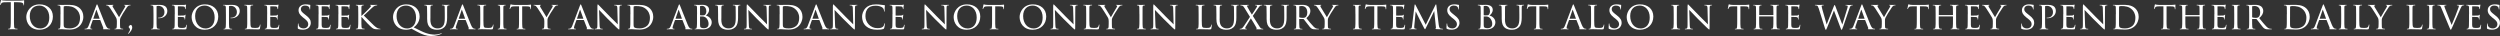 <svg viewBox="0 0 919.5 13.25" xmlns="http://www.w3.org/2000/svg"><rect x="0" y="0" width="919.5" height="13.25" fill="#333333" stroke="none"/><g fill="#fff"><path d="m5.13 6.72c0 1.34 0 2.45.07 3.04.04.41.13.71.55.77.2.03.5.06.63.06.08 0 .11.04.11.08 0 .07-.07.11-.22.11-.77 0-1.65-.04-1.72-.04s-.95.04-1.37.04c-.15 0-.22-.03-.22-.11 0-.04.03-.08.11-.08.13 0 .29-.03.42-.06.28-.06.35-.36.41-.77.07-.59.07-1.7.07-3.04v-5.92c-.69.01-1.39.01-2.07.03-.87.01-1.2.11-1.43.45-.15.24-.2.34-.24.43-.04.11-.08.14-.14.14-.04 0-.07-.04-.07-.13-.02-.14.26-1.34.29-1.45.03-.08.08-.27.14-.27.1 0 .24.14.62.17.41.04.94.07 1.11.07h5.25c.45 0 .77-.03.99-.07.21-.03.34-.07.39-.07.07 0 .07.08.07.17 0 .42-.04 1.39-.04 1.54 0 .13-.04.18-.1.18-.07 0-.1-.04-.11-.24 0-.06-.01-.1-.01-.15-.04-.42-.38-.74-1.72-.77-.59-.01-1.18-.01-1.76-.03v5.93z"/><path d="m9.66 6.26c0-1.86 1.44-4.65 4.9-4.65 2.77 0 4.89 1.65 4.89 4.47s-1.97 4.86-4.96 4.86c-3.43 0-4.83-2.55-4.83-4.68zm8.47.17c0-2.82-1.74-4.38-3.66-4.38s-3.52 1.2-3.52 3.85 1.53 4.57 3.88 4.57c.94 0 3.29-.48 3.29-4.03z"/><path d="m22.26 5.22c0-1.85 0-2.2-.03-2.56-.03-.38-.14-.57-.55-.66-.08-.01-.29-.03-.41-.03-.07 0-.14-.04-.14-.08 0-.08.08-.11.21-.11.57 0 1.46.04 1.5.04.1 0 .83-.04 1.61-.04 1.23 0 3.53-.13 5.01 1.37.62.62 1.19 1.6 1.19 3.01 0 1.48-.64 2.65-1.33 3.35-.55.55-1.61 1.37-3.74 1.37-.53 0-1.22-.03-1.75-.07-.53-.03-.97-.07-1.01-.07-.03 0-.21 0-.48.01-.27 0-.6.03-.81.03-.13 0-.2-.03-.2-.1 0-.04.04-.1.15-.1s.21-.01.32-.04c.24-.04.32-.34.36-.64.08-.52.07-1.47.07-2.61v-2.07zm1.15 1.2c0 1.26.01 2.35.01 2.56.01.43.04.81.14.94.15.24.6.53 2.06.53 1.15 0 2.19-.36 2.91-1.09.62-.62.91-1.67.91-2.79 0-1.58-.73-2.55-1.21-3.01-1.19-1.19-2.56-1.33-3.95-1.33-.2 0-.63.04-.71.1-.11.06-.15.11-.15.24-.01.41-.01 1.6-.01 2.44z"/><path d="m34.22 7.37c-.07 0-.11.04-.14.11l-.62 1.75c-.14.39-.24.77-.24.99 0 .25.15.36.46.36h.1c.13 0 .17.04.17.1 0 .07-.11.1-.21.1-.31 0-.95-.04-1.11-.04-.14 0-.76.04-1.34.04-.15 0-.22-.03-.22-.1 0-.06.06-.1.17-.1.07 0 .2 0 .28-.01.6-.06.84-.52 1.08-1.11l2.8-7.38c.15-.41.2-.48.29-.48.07 0 .13.06.28.45.2.46 2.1 5.35 2.84 7.1.46 1.11.87 1.29 1.07 1.36.18.07.38.07.48.07s.17.03.17.1-.06.1-.21.1c-.14 0-1.19 0-2.13-.03-.27-.01-.35-.03-.35-.1 0-.04.04-.08.1-.1.06-.03.14-.1.06-.31l-1.11-2.82s-.06-.07-.11-.07h-2.55zm2.38-.49c.06 0 .06-.04.04-.08l-1.11-3.1c-.07-.2-.08-.2-.15 0l-1.05 3.1c-.03.06 0 .08.03.08z"/><path d="m42.98 7.73c0-.67-.1-.92-.31-1.29-.08-.15-1.71-2.8-2.14-3.4-.38-.53-.52-.7-.71-.85-.2-.14-.38-.2-.66-.21-.08 0-.15-.04-.15-.11 0-.04.06-.08.17-.08.22 0 1.29.04 1.32.04.08 0 .55-.04 1.06-.04.14 0 .18.04.18.08 0 .06-.04.08-.15.11-.2.04-.22.11-.22.22 0 .14.08.28.18.46.18.35 2.03 3.32 2.24 3.67.22-.49 1.79-3.05 1.99-3.4.27-.46.32-.59.32-.74 0-.18-.17-.18-.32-.21-.11-.01-.15-.06-.15-.11 0-.04.03-.08.17-.08.34 0 .63.04.85.04.18 0 1-.04 1.23-.04.13 0 .17.04.17.08 0 .07-.07.11-.17.11-.29.01-.5.04-.7.18-.21.14-.29.27-.52.57-.81 1.12-2.17 3.4-2.38 3.89-.17.43-.14.74-.14 1.11v1.02c0 .1 0 .62.03 1.12.03.34.06.57.49.66.18.04.42.06.52.06.11 0 .15.04.15.08 0 .07-.04.11-.17.11-.7 0-1.57-.04-1.61-.04-.03 0-.87.04-1.26.04-.14 0-.2-.04-.2-.11 0-.04.04-.08.14-.08.11 0 .24-.01.35-.04.24-.04.34-.34.36-.67.04-.5.04-1.01.04-1.12v-1.02z"/><path d="m48.13 9.16c.22 0 .5.42.5.97s-.35 1.23-1.09 2.02c-.15.17-.31.29-.38.29-.18 0 .06-.28.1-.34.46-.64.55-.95.55-1.26 0-.18-.11-.46-.39-.7-.08-.07-.11-.14-.11-.17 0-.34.48-.81.83-.81z"/><path d="m56.45 5.22c0-1.93 0-2.19-.03-2.56-.03-.36-.14-.59-.53-.67-.1-.01-.32-.03-.43-.03-.03 0-.08-.03-.08-.07 0-.08.07-.11.2-.11.6 0 1.37.04 1.46.04.29 0 1.01-.04 1.58-.04 1.54 0 2.1.5 2.3.67.27.24.62.78.62 1.57 0 1.55-1.29 2.69-3.04 2.69-.06 0-.2 0-.27-.01-.06 0-.13-.03-.13-.08 0-.11.08-.11.35-.11 1.11 0 2.03-.76 2.03-1.99 0-.18.04-1.02-.6-1.69-.69-.73-1.48-.66-1.74-.66-.18 0-.39.03-.48.07-.07.03-.08.13-.08.22v4.85c0 1.08 0 2.09.06 2.59.04.34.11.62.49.66.17.03.45.06.56.06.06 0 .08.03.08.07 0 .07-.06.11-.2.11-.73 0-1.51-.04-1.58-.04-.01 0-.84.04-1.23.04-.13 0-.2-.03-.2-.11 0-.04.03-.07.1-.07.1 0 .25-.03.36-.06.25-.04.32-.32.36-.66.07-.5.07-1.51.07-2.56v-2.1z"/><path d="m64.29 5.22c0-1.83 0-2.17-.03-2.55-.03-.39-.13-.59-.53-.67-.08-.01-.22-.03-.34-.03-.1 0-.18-.04-.18-.08 0-.08.07-.11.21-.11.28 0 .66.03 1.44.04.07 0 2.56 0 2.84-.01s.43-.03.55-.07c.08-.03.1-.04.15-.04.03 0 .06.03.06.1 0 .08-.08.28-.11.63-.01.24-.03.46-.04.73 0 .13-.03.21-.1.21s-.1-.06-.1-.15c-.01-.21-.06-.35-.1-.45-.08-.28-.21-.38-.91-.42-.18-.01-1.57-.03-1.6-.03-.04 0-.07.03-.07.11v3.18c0 .08.01.14.08.14.17 0 1.6-.01 1.89-.04.32-.01.53-.06.64-.21.06-.08.1-.11.15-.11.03 0 .06.01.06.08s-.06.34-.1.74c-.04.39-.04.67-.06.85-.01.11-.04.15-.1.15-.07 0-.08-.08-.08-.18 0-.08-.01-.22-.04-.34-.06-.18-.14-.38-.67-.42-.32-.03-1.46-.06-1.68-.06-.08 0-.1.04-.1.1v1.02c0 .43-.01 1.67 0 1.91.03.52.1.78.39.91.21.1.55.13 1.02.13.27 0 .71.01 1.06-.08.42-.13.52-.41.63-.92.03-.14.07-.2.13-.2.08 0 .08.13.08.21 0 .1-.11.98-.15 1.22-.06.28-.15.31-.62.31-.92 0-1.32-.03-1.81-.03-.49-.01-1.13-.04-1.65-.04-.32 0-.59.04-.92.04-.13 0-.2-.03-.2-.1 0-.06.06-.1.13-.1.08 0 .18-.01.28-.04.25-.06.42-.24.45-1.11.01-.48.03-1.05.03-2.12v-2.1z"/><path d="m70.48 6.26c0-1.86 1.44-4.65 4.9-4.65 2.77 0 4.89 1.65 4.89 4.47s-1.98 4.86-4.96 4.86c-3.43 0-4.83-2.55-4.83-4.68zm8.47.17c0-2.82-1.74-4.38-3.66-4.38s-3.52 1.2-3.52 3.85 1.53 4.57 3.88 4.57c.94 0 3.29-.48 3.29-4.03z"/><path d="m83.09 5.22c0-1.93 0-2.19-.03-2.56-.03-.36-.14-.59-.53-.67-.1-.01-.32-.03-.43-.03-.03 0-.08-.03-.08-.07 0-.08.07-.11.2-.11.6 0 1.37.04 1.46.04.29 0 1.01-.04 1.58-.04 1.54 0 2.1.5 2.3.67.27.24.62.78.62 1.57 0 1.55-1.29 2.69-3.04 2.69-.06 0-.2 0-.27-.01-.06 0-.13-.03-.13-.08 0-.11.08-.11.35-.11 1.11 0 2.03-.76 2.03-1.99 0-.18.04-1.02-.6-1.69-.69-.73-1.49-.66-1.74-.66-.18 0-.39.03-.48.07-.07.03-.08.13-.08.22v4.85c0 1.08 0 2.09.06 2.59.04.34.11.62.49.66.17.03.45.06.56.06.06 0 .08.03.08.07 0 .07-.06.11-.2.11-.73 0-1.51-.04-1.58-.04-.01 0-.84.04-1.23.04-.13 0-.2-.03-.2-.11 0-.04.03-.07.1-.07.1 0 .25-.03.36-.06.25-.04.32-.32.36-.66.07-.5.07-1.51.07-2.56v-2.1z"/><path d="m92.08 7.35c0 1.61.06 2.42.29 2.65.22.2.5.28 1.47.28.62 0 1.18 0 1.48-.39.14-.21.24-.49.27-.7.01-.11.04-.17.11-.17.06 0 .08.04.08.18s-.08.94-.17 1.26c-.08.28-.07.35-.74.35-.95 0-2-.07-3.4-.07-.46 0-.74.04-1.23.04-.14 0-.22-.03-.22-.11 0-.04.04-.08.15-.08s.22 0 .34-.03c.24-.04.32-.32.36-.66.08-.53.06-1.5.06-2.58v-2.1c0-1.85 0-2.16-.03-2.54-.03-.39-.08-.64-.56-.7-.08-.01-.24-.01-.35-.01-.1 0-.15-.04-.15-.1 0-.07.07-.1.21-.1.59 0 1.43.04 1.46.04.2 0 1.05-.04 1.44-.04.14 0 .18.04.18.1s-.07.1-.15.1c-.1 0-.24.01-.38.03-.39.06-.48.28-.5.69-.03.38-.01.69-.01 2.54v2.13z"/><path d="m98.27 5.22c0-1.83 0-2.17-.03-2.55-.03-.39-.13-.59-.53-.67-.08-.01-.22-.03-.34-.03-.1 0-.18-.04-.18-.08 0-.08.07-.11.21-.11.28 0 .66.03 1.44.04.07 0 2.56 0 2.84-.01s.43-.03.55-.07c.08-.03.1-.04.15-.04.03 0 .06.03.06.1 0 .08-.08.28-.11.63-.01.24-.03.46-.04.73 0 .13-.03.21-.1.21s-.1-.06-.1-.15c-.01-.21-.06-.35-.1-.45-.08-.28-.21-.38-.91-.42-.18-.01-1.57-.03-1.6-.03-.04 0-.07.03-.07.11v3.18c0 .08.01.14.08.14.17 0 1.6-.01 1.89-.04.32-.01.53-.06.64-.21.06-.08.1-.11.15-.11.03 0 .06.01.06.08s-.06.34-.1.74c-.04.39-.04.67-.06.85-.01.11-.04.15-.1.15-.07 0-.08-.08-.08-.18 0-.08-.01-.22-.04-.34-.06-.18-.14-.38-.67-.42-.32-.03-1.46-.06-1.68-.06-.08 0-.1.04-.1.1v1.02c0 .43-.01 1.67 0 1.91.03.52.1.78.39.91.21.1.55.13 1.02.13.27 0 .71.01 1.07-.08.42-.13.52-.41.63-.92.03-.14.07-.2.13-.2.08 0 .08.13.08.21 0 .1-.11.98-.15 1.22-.06.28-.15.31-.62.31-.92 0-1.32-.03-1.81-.03-.49-.01-1.13-.04-1.65-.04-.32 0-.59.04-.92.04-.13 0-.2-.03-.2-.1 0-.06.06-.1.13-.1.08 0 .18-.01.28-.04.25-.06.42-.24.45-1.11.01-.48.03-1.05.03-2.12v-2.1z"/><path d="m109.7 10.63c-.18-.08-.18-.14-.18-.48 0-.64.04-1.12.06-1.32.01-.13.04-.2.11-.2s.1.04.1.14c0 .08 0 .25.04.42.18.91 1.01 1.26 1.82 1.26 1.16 0 1.72-.8 1.72-1.5 0-.8-.36-1.29-1.39-2.11l-.56-.43c-1.34-1.08-1.62-1.82-1.62-2.65 0-1.29 1.02-2.16 2.59-2.16.49 0 .83.04 1.13.11.27.06.38.07.48.07s.13.03.13.08-.06.55-.06 1.36c0 .21-.03.29-.1.29s-.08-.06-.1-.15c-.01-.13-.04-.42-.17-.66-.07-.13-.39-.66-1.57-.66-.84 0-1.47.5-1.47 1.34 0 .66.34 1.06 1.5 1.95l.32.25c1.46 1.12 1.83 1.86 1.83 2.86 0 .5-.21 1.4-1.06 1.99-.55.35-1.22.49-1.89.49-.59 0-1.13-.07-1.67-.31z"/><path d="m117.18 5.22c0-1.83 0-2.17-.03-2.55-.03-.39-.13-.59-.53-.67-.08-.01-.22-.03-.34-.03-.1 0-.18-.04-.18-.08 0-.08.07-.11.21-.11.28 0 .66.03 1.44.04.07 0 2.56 0 2.84-.01s.43-.03.55-.07c.08-.03.1-.04.15-.04.03 0 .06.03.06.1 0 .08-.08.28-.11.63-.01.24-.03.46-.04.73 0 .13-.03.21-.1.21s-.1-.06-.1-.15c-.01-.21-.06-.35-.1-.45-.08-.28-.21-.38-.91-.42-.18-.01-1.57-.03-1.6-.03-.04 0-.07.03-.07.11v3.18c0 .08.01.14.08.14.17 0 1.6-.01 1.89-.04.32-.01.53-.06.64-.21.06-.08.1-.11.15-.11.03 0 .06.01.06.08s-.06.34-.1.74c-.04.39-.04.67-.06.85-.01.11-.04.15-.1.15-.07 0-.08-.08-.08-.18 0-.08-.01-.22-.04-.34-.06-.18-.14-.38-.67-.42-.32-.03-1.46-.06-1.68-.06-.08 0-.1.04-.1.1v1.02c0 .43-.01 1.67 0 1.91.03.52.1.78.39.91.21.1.55.13 1.02.13.27 0 .71.01 1.06-.08.42-.13.52-.41.63-.92.03-.14.07-.2.13-.2.08 0 .08.13.08.21 0 .1-.11.98-.15 1.22-.06.28-.15.31-.62.31-.92 0-1.32-.03-1.81-.03-.49-.01-1.13-.04-1.65-.04-.32 0-.59.04-.92.04-.13 0-.2-.03-.2-.1 0-.06.06-.1.13-.1.08 0 .18-.01.28-.04.25-.06.42-.24.45-1.11.01-.48.03-1.05.03-2.12v-2.1z"/><path d="m124.47 5.22c0-1.83 0-2.17-.03-2.55-.03-.39-.13-.59-.53-.67-.08-.01-.22-.03-.34-.03-.1 0-.18-.04-.18-.08 0-.08.07-.11.21-.11.28 0 .66.03 1.44.04.07 0 2.56 0 2.84-.01s.43-.03.55-.07c.08-.03.1-.04.15-.04.03 0 .06.03.06.1 0 .08-.08.28-.11.63-.01.24-.03.46-.04.73 0 .13-.03.21-.1.21s-.1-.06-.1-.15c-.01-.21-.06-.35-.1-.45-.08-.28-.21-.38-.91-.42-.18-.01-1.57-.03-1.6-.03-.04 0-.07.03-.07.11v3.18c0 .08.01.14.08.14.17 0 1.6-.01 1.89-.04.32-.01.53-.06.64-.21.06-.08.1-.11.15-.11.03 0 .06.01.06.08s-.06.34-.1.74c-.04.39-.04.67-.06.85-.01.11-.04.15-.1.15-.07 0-.08-.08-.08-.18 0-.08-.01-.22-.04-.34-.06-.18-.14-.38-.67-.42-.32-.03-1.46-.06-1.68-.06-.08 0-.1.04-.1.1v1.02c0 .43-.01 1.67 0 1.91.03.52.1.78.39.91.21.1.55.13 1.02.13.27 0 .71.01 1.06-.08.42-.13.52-.41.63-.92.03-.14.07-.2.13-.2.08 0 .08.13.08.21 0 .1-.11.98-.15 1.22-.06.28-.15.31-.62.31-.92 0-1.32-.03-1.81-.03-.49-.01-1.13-.04-1.65-.04-.32 0-.59.04-.92.04-.13 0-.2-.03-.2-.1 0-.06.06-.1.13-.1.08 0 .18-.01.28-.04.25-.06.42-.24.45-1.11.01-.48.03-1.05.03-2.12v-2.1z"/><path d="m132.92 5.88c.64-.57 2.17-2.03 2.8-2.72.67-.74.73-.81.73-.97 0-.1-.06-.17-.22-.22-.1-.03-.15-.06-.15-.11 0-.04.03-.08.14-.08.08 0 .5.04.95.04.42 0 1.19-.04 1.37-.04.2 0 .22.03.22.08s-.04.1-.15.11c-.22.01-.52.07-.69.14-.34.11-.52.27-1.25.92-1.02.92-2.24 2.11-2.86 2.68.76.78 3.03 3.03 3.61 3.56.98.9 1.46 1.15 2.02 1.27.15.03.08.01.32.04.13.01.2.04.2.11 0 .06-.07.08-.22.08h-.91c-1.09 0-1.37-.13-1.93-.52-.63-.45-2.87-2.75-3.98-4.05v1.11c0 1.08-.01 2.06.06 2.56.06.41.11.56.48.64.18.04.48.06.53.06.13.01.15.04.15.1s-.06.1-.2.1c-.71 0-1.53-.04-1.6-.04-.04 0-.87.04-1.26.04-.13 0-.22-.03-.22-.1 0-.06.06-.1.18-.1.07 0 .22-.01.34-.04.24-.06.28-.34.32-.67.07-.5.07-1.5.07-2.55v-2.1c0-1.85 0-2.19-.03-2.56-.03-.38-.11-.59-.41-.64-.14-.03-.24-.03-.32-.04-.1-.01-.15-.04-.15-.1 0-.07.06-.1.21-.1.43 0 1.23.04 1.27.04.06 0 .87-.04 1.26-.04.14 0 .21.03.21.1 0 .06-.04.08-.15.1-.08.01-.15.01-.25.03-.41.06-.45.27-.48.67-.03.38-.01.7-.01 2.55z"/><path d="m149.42 10.94c-3.46 0-4.87-2.54-4.87-4.69 0-1.86 1.44-4.64 4.9-4.64 2.79 0 4.89 1.68 4.89 4.47 0 2.16-1.47 3.53-2.19 3.98l2.61 1.3c2.8 1.4 4.69 1.36 5.11 1.36.57 0 1.51-.13 2.37-.46.07-.03.15-.04.18-.04.06 0 .08.01.08.06s-.07.1-.15.14c-.7.35-2.09.84-3.92.84-1.51 0-3.12-.55-5.04-1.6l-2.06-1.11c-.39.21-1.22.39-1.91.39zm3.6-4.52c0-2.77-1.71-4.37-3.67-4.37s-3.5 1.2-3.5 3.87 1.67 4.55 3.88 4.55c1.01 0 3.29-.53 3.29-4.05z"/><path d="m158.28 6.89c0 1.71.32 2.44.85 2.91.6.53 1.27.64 1.85.64.73 0 1.39-.2 1.92-.81.56-.64.69-1.71.69-2.93v-1.48c0-1.83 0-2.16-.03-2.54-.03-.41-.07-.62-.52-.69-.1-.01-.27-.03-.39-.03-.08 0-.14-.04-.14-.08 0-.08.07-.11.2-.11.6 0 1.3.04 1.36.04.07 0 .67-.04 1.06-.04.14 0 .2.03.2.1 0 .06-.06.1-.14.1s-.11 0-.25.01c-.39.04-.45.29-.48.7-.01.38-.01.7-.01 2.54v1.25c0 1.26-.14 2.77-1.13 3.63-.91.77-1.81.84-2.56.84-.39 0-1.71 0-2.62-.84-.6-.56-1.04-1.4-1.04-3.14v-1.74c0-1.85 0-2.17-.04-2.55-.01-.38-.08-.62-.52-.67-.08-.01-.25-.03-.36-.03-.1 0-.15-.04-.15-.08 0-.08.06-.11.21-.11.6 0 1.36.04 1.46.04.11 0 .94-.04 1.32-.04.15 0 .2.03.2.1s-.1.1-.17.1c-.08 0-.2.01-.31.03-.34.04-.39.28-.42.67-.01.38-.01.7-.01 2.55v1.67z"/><path d="m168.63 7.37c-.07 0-.11.04-.14.11l-.62 1.75c-.14.39-.24.77-.24.99 0 .25.15.36.46.36h.1c.13 0 .17.04.17.1 0 .07-.11.1-.21.1-.31 0-.95-.04-1.11-.04-.14 0-.76.04-1.34.04-.15 0-.22-.03-.22-.1 0-.06.06-.1.17-.1.07 0 .2 0 .28-.01.6-.06.84-.52 1.08-1.11l2.8-7.38c.15-.41.2-.48.29-.48.07 0 .13.06.28.45.2.46 2.1 5.35 2.84 7.1.46 1.11.87 1.29 1.06 1.36.18.07.38.07.48.07s.17.03.17.1-.06.1-.21.1c-.14 0-1.19 0-2.13-.03-.27-.01-.35-.03-.35-.1 0-.04.04-.08.1-.1.06-.03.14-.1.06-.31l-1.11-2.82s-.06-.07-.11-.07h-2.55zm2.38-.49c.06 0 .06-.04.04-.08l-1.11-3.1c-.07-.2-.08-.2-.15 0l-1.05 3.1c-.03.06 0 .08.03.08z"/><path d="m177.79 7.35c0 1.61.06 2.42.29 2.65.22.2.5.28 1.47.28.62 0 1.18 0 1.48-.39.14-.21.24-.49.27-.7.01-.11.04-.17.11-.17.06 0 .08.04.08.18s-.08.94-.17 1.26c-.08.28-.07.35-.74.35-.95 0-2-.07-3.4-.07-.46 0-.74.04-1.23.04-.14 0-.22-.03-.22-.11 0-.04.04-.08.15-.08s.22 0 .34-.03c.24-.04.32-.32.36-.66.08-.53.06-1.5.06-2.58v-2.1c0-1.85 0-2.16-.03-2.54-.03-.39-.08-.64-.56-.7-.08-.01-.24-.01-.35-.01-.1 0-.15-.04-.15-.1 0-.07.07-.1.21-.1.59 0 1.43.04 1.46.04.2 0 1.05-.04 1.44-.04.14 0 .18.04.18.1s-.07.1-.15.1c-.1 0-.24.01-.38.03-.39.06-.48.28-.5.69-.03.38-.01.69-.01 2.54v2.13z"/><path d="m183.97 5.22c0-1.85 0-2.19-.03-2.56-.03-.38-.11-.59-.41-.64-.14-.03-.24-.03-.32-.04-.1-.01-.15-.04-.15-.1 0-.07.06-.1.21-.1.43 0 1.23.04 1.27.04.06 0 .87-.04 1.26-.04.14 0 .21.03.21.1 0 .06-.04.08-.15.1-.08.01-.15.01-.25.03-.41.06-.45.27-.48.67-.03.38-.01.7-.01 2.55v2.1c0 1.08-.01 2.06.06 2.56.06.41.11.56.48.64.18.04.48.06.53.06.13.01.15.04.15.1s-.06.1-.2.1c-.71 0-1.53-.04-1.6-.04-.04 0-.87.04-1.26.04-.13 0-.22-.03-.22-.1 0-.06.06-.1.18-.1.07 0 .22-.01.34-.04.24-.06.28-.34.32-.67.07-.5.07-1.5.07-2.55v-2.1z"/><path d="m192.05 7.33c0 1.08.01 2.07.07 2.59.04.34.07.53.42.62.17.04.43.06.55.06s.17.04.17.08c0 .07-.04.11-.18.11-.71 0-1.54-.04-1.6-.04s-.88.04-1.25.04c-.15 0-.21-.03-.21-.1 0-.04.04-.1.15-.1s.2 0 .31-.01c.27-.04.31-.21.36-.69.06-.5.06-1.51.06-2.56v-5c-.46 0-1.21 0-1.76.01-.9.01-1.09.15-1.29.45-.13.2-.18.36-.21.43-.04.1-.07.11-.13.11s-.07-.06-.07-.13c-.01-.08.2-1.01.28-1.39.04-.17.08-.22.13-.22.1 0 .36.13.62.15.49.06.88.07.9.07h4.59c.39 0 .81-.03 1.01-.07.18-.04.22-.06.27-.06.06 0 .08.07.08.13 0 .39-.03 1.32-.03 1.43 0 .13-.06.17-.1.17-.07 0-.1-.06-.1-.17 0-.04 0-.06-.01-.2-.06-.56-.24-.7-1.65-.71-.53 0-.97-.01-1.37-.01v5z"/><path d="m200.2 7.73c0-.67-.1-.92-.31-1.29-.08-.15-1.71-2.8-2.14-3.4-.38-.53-.52-.7-.71-.85-.2-.14-.38-.2-.66-.21-.08 0-.15-.04-.15-.11 0-.04.06-.08.17-.08.22 0 1.29.04 1.32.04.08 0 .55-.04 1.06-.04.14 0 .18.04.18.08 0 .06-.04.08-.15.11-.2.04-.22.11-.22.22 0 .14.08.28.18.46.18.35 2.03 3.32 2.24 3.67.22-.49 1.79-3.05 1.99-3.4.27-.46.32-.59.32-.74 0-.18-.17-.18-.32-.21-.11-.01-.15-.06-.15-.11 0-.04.03-.08.17-.08.34 0 .63.04.85.04.18 0 .99-.04 1.23-.04.13 0 .17.04.17.08 0 .07-.07.11-.17.11-.29.01-.5.04-.7.18-.21.14-.29.27-.52.57-.81 1.12-2.17 3.4-2.38 3.89-.17.43-.14.74-.14 1.11v1.02c0 .1 0 .62.03 1.12.03.34.06.57.49.66.18.04.42.06.52.06.11 0 .15.04.15.08 0 .07-.04.11-.17.11-.7 0-1.57-.04-1.61-.04-.03 0-.87.04-1.26.04-.14 0-.2-.04-.2-.11 0-.04.04-.08.14-.08.11 0 .24-.01.35-.04.24-.04.34-.34.36-.67.04-.5.04-1.01.04-1.12v-1.02z"/><path d="m212.11 7.37c-.07 0-.11.04-.14.11l-.62 1.75c-.14.39-.24.77-.24.99 0 .25.15.36.46.36h.1c.13 0 .17.04.17.1 0 .07-.11.1-.21.1-.31 0-.95-.04-1.11-.04-.14 0-.76.04-1.34.04-.15 0-.22-.03-.22-.1 0-.06.06-.1.17-.1.07 0 .2 0 .28-.01.6-.06.84-.52 1.08-1.11l2.8-7.38c.15-.41.2-.48.29-.48.07 0 .13.06.28.45.2.46 2.1 5.35 2.84 7.1.46 1.11.87 1.29 1.06 1.36.18.07.38.07.48.07s.17.03.17.1-.06.1-.21.1c-.14 0-1.19 0-2.13-.03-.27-.01-.35-.03-.35-.1 0-.04.04-.08.1-.1.06-.03.14-.1.06-.31l-1.11-2.82s-.06-.07-.11-.07h-2.55zm2.39-.49c.06 0 .06-.04.04-.08l-1.11-3.1c-.07-.2-.08-.2-.15 0l-1.05 3.1c-.03.06 0 .08.03.08z"/><path d="m219.74 2.19c0-.43.04-.57.15-.57.1 0 .34.28.43.38.13.14 2.07 2.13 4.03 4.13 1.09 1.06 2.49 2.51 2.86 2.84l-.15-5.83c-.01-.76-.1-1.01-.48-1.11-.24-.04-.45-.06-.55-.06-.14 0-.17-.06-.17-.11 0-.07.11-.08.25-.08.6 0 1.19.04 1.32.04.14 0 .57-.04 1.12-.04.15 0 .2.01.2.08 0 .06-.04.1-.13.11-.08.01-.2.01-.35.04-.32.07-.42.21-.42 1.05l-.03 7.03c0 .7-.03.77-.13.77s-.24-.1-.92-.74c-.06-.03-2-1.96-3.22-3.15-1.46-1.51-2.86-2.97-3.21-3.33l.18 5.48c.03.97.11 1.33.46 1.41.22.06.46.06.57.06s.17.04.17.1c0 .07-.07.1-.22.1-.76 0-1.26-.04-1.36-.04s-.62.04-1.22.04c-.13 0-.21-.01-.21-.1 0-.06.06-.1.2-.1.1 0 .25 0 .43-.06.31-.1.38-.48.38-1.5 0-6.68.01-4.52 0-6.85z"/><path d="m231.87 5.22c0-1.85 0-2.2-.03-2.56-.03-.38-.14-.57-.55-.66-.08-.01-.29-.03-.41-.03-.07 0-.14-.04-.14-.08 0-.08.08-.11.21-.11.57 0 1.46.04 1.5.04.1 0 .83-.04 1.61-.04 1.23 0 3.53-.13 5.01 1.37.62.62 1.19 1.6 1.19 3.01 0 1.48-.64 2.65-1.33 3.35-.55.55-1.61 1.37-3.74 1.37-.53 0-1.22-.03-1.75-.07-.53-.03-.97-.07-1.01-.07-.03 0-.21 0-.48.01-.27 0-.6.03-.81.03-.13 0-.2-.03-.2-.1 0-.04.04-.1.15-.1s.21-.01.32-.04c.24-.04.32-.34.36-.64.08-.52.07-1.47.07-2.61v-2.07zm1.15 1.2c0 1.26.01 2.35.01 2.56.01.43.04.81.14.94.15.24.6.53 2.06.53 1.15 0 2.18-.36 2.91-1.09.62-.62.91-1.67.91-2.79 0-1.58-.73-2.55-1.2-3.01-1.19-1.19-2.56-1.33-3.95-1.33-.2 0-.63.04-.71.1-.11.06-.15.11-.15.24-.01.41-.01 1.6-.01 2.44v1.41z"/><path d="m248.37 7.37c-.07 0-.11.04-.14.11l-.62 1.75c-.14.39-.24.77-.24.99 0 .25.15.36.46.36h.1c.13 0 .17.04.17.1 0 .07-.11.1-.21.1-.31 0-.95-.04-1.11-.04-.14 0-.76.04-1.34.04-.15 0-.22-.03-.22-.1 0-.06.06-.1.17-.1.07 0 .2 0 .28-.01.6-.06.84-.52 1.08-1.11l2.8-7.38c.15-.41.2-.48.29-.48.07 0 .13.06.28.45.2.46 2.1 5.35 2.84 7.1.46 1.11.87 1.29 1.06 1.36.18.07.38.07.48.07s.17.03.17.1-.06.1-.21.1c-.14 0-1.19 0-2.13-.03-.27-.01-.35-.03-.35-.1 0-.04.04-.08.1-.1.06-.03.14-.1.06-.31l-1.11-2.82s-.06-.07-.11-.07h-2.55zm2.38-.49c.06 0 .06-.04.04-.08l-1.11-3.1c-.07-.2-.08-.2-.15 0l-1.05 3.1c-.03.06 0 .08.03.08z"/><path d="m256.38 5.22c0-1.83 0-2.19-.03-2.56-.03-.38-.13-.57-.55-.66-.11-.01-.31-.03-.34-.03-.13 0-.18-.04-.18-.1 0-.07.08-.1.21-.1.59 0 1.43.04 1.46.04.34 0 .8-.04 1.34-.04 2.1 0 2.52 1.16 2.52 1.76 0 1.04-.59 1.7-1.18 2.16.94.28 2.14 1.13 2.14 2.51s-1.05 2.61-3.18 2.61c-.22 0-.5-.03-.87-.03-.39-.03-.73-.04-.78-.04-.43 0-.8.04-1.26.04-.13 0-.2-.03-.2-.08 0-.04.01-.11.2-.11.1 0 .14 0 .25-.03.24-.04.32-.34.36-.67.07-.52.07-1.47.07-2.56v-2.1zm1.09.26c0 .1.03.11.07.14.08.01.24.04.7.04.71 0 .92-.04 1.19-.34.22-.27.36-.66.36-1.12 0-.97-.43-2.05-1.62-2.05-.11 0-.41.03-.53.07-.13.03-.17.06-.17.13v3.12zm0 1.2c0 .88 0 2.42.01 2.54.04.62.03.8.45.98.34.17.9.18 1.04.18.6 0 1.65-.29 1.65-1.58 0-.71-.25-1.79-1.2-2.44-.42-.25-.67-.28-.95-.31-.24-.03-.73-.03-.92 0-.04 0-.07.01-.07.08v.55z"/><path d="m265.29 6.89c0 1.71.32 2.44.85 2.91.6.53 1.27.64 1.85.64.73 0 1.39-.2 1.92-.81.56-.64.69-1.71.69-2.93v-1.48c0-1.83 0-2.16-.03-2.54-.03-.41-.07-.62-.52-.69-.1-.01-.27-.03-.39-.03-.08 0-.14-.04-.14-.08 0-.08.07-.11.2-.11.6 0 1.3.04 1.36.04.07 0 .67-.04 1.06-.04.14 0 .2.03.2.1 0 .06-.06.1-.14.1s-.11 0-.25.01c-.39.04-.45.29-.48.7-.01.38-.01.7-.01 2.54v1.25c0 1.26-.14 2.77-1.13 3.63-.91.77-1.81.84-2.56.84-.39 0-1.71 0-2.62-.84-.6-.56-1.04-1.4-1.04-3.14v-1.74c0-1.85 0-2.17-.04-2.55-.01-.38-.08-.62-.52-.67-.08-.01-.25-.03-.36-.03-.1 0-.15-.04-.15-.08 0-.08.06-.11.21-.11.6 0 1.36.04 1.46.04.11 0 .94-.04 1.32-.04.15 0 .2.03.2.1s-.1.1-.17.1c-.08 0-.2.01-.31.03-.34.04-.39.28-.42.67-.01.38-.01.7-.01 2.55v1.67z"/><path d="m274.64 2.19c0-.43.04-.57.15-.57.1 0 .34.28.43.38.13.14 2.07 2.13 4.03 4.13 1.09 1.06 2.49 2.51 2.86 2.84l-.15-5.83c-.01-.76-.1-1.01-.48-1.11-.24-.04-.45-.06-.55-.06-.14 0-.17-.06-.17-.11 0-.07.11-.08.25-.08.6 0 1.19.04 1.32.04.14 0 .57-.04 1.12-.04.15 0 .2.01.2.08 0 .06-.04.1-.13.11-.08.01-.2.01-.35.04-.32.07-.42.21-.42 1.05l-.03 7.03c0 .7-.03.77-.13.77s-.24-.1-.92-.74c-.06-.03-2-1.96-3.22-3.15-1.46-1.51-2.86-2.97-3.21-3.33l.18 5.48c.03.97.11 1.33.46 1.41.22.06.46.06.57.06s.17.04.17.1c0 .07-.07.1-.22.1-.76 0-1.26-.04-1.36-.04s-.62.04-1.22.04c-.13 0-.21-.01-.21-.1 0-.06.06-.1.2-.1.1 0 .25 0 .43-.06.31-.1.38-.48.38-1.5 0-6.68.01-4.52 0-6.85z"/><path d="m286.76 5.22c0-1.85 0-2.2-.03-2.56-.03-.38-.14-.57-.55-.66-.08-.01-.29-.03-.41-.03-.07 0-.14-.04-.14-.08 0-.08.08-.11.21-.11.57 0 1.46.04 1.5.04.1 0 .83-.04 1.61-.04 1.23 0 3.53-.13 5.01 1.37.62.62 1.19 1.6 1.19 3.01 0 1.48-.64 2.65-1.33 3.35-.55.55-1.61 1.37-3.74 1.37-.53 0-1.22-.03-1.75-.07-.53-.03-.97-.07-1.01-.07-.03 0-.21 0-.48.01-.27 0-.6.03-.81.03-.13 0-.2-.03-.2-.1 0-.04.04-.1.15-.1s.21-.01.32-.04c.24-.04.32-.34.36-.64.08-.52.07-1.47.07-2.61v-2.07zm1.15 1.2c0 1.26.01 2.35.01 2.56.01.43.04.81.14.94.15.24.6.53 2.06.53 1.15 0 2.19-.36 2.91-1.09.62-.62.91-1.67.91-2.79 0-1.58-.73-2.55-1.21-3.01-1.19-1.19-2.56-1.33-3.95-1.33-.2 0-.63.04-.71.1-.11.06-.15.11-.15.24-.01.41-.01 1.6-.01 2.44z"/><path d="m298.72 7.37c-.07 0-.11.04-.14.11l-.62 1.75c-.14.39-.24.77-.24.99 0 .25.15.36.46.36h.1c.13 0 .17.04.17.1 0 .07-.11.1-.21.1-.31 0-.95-.04-1.11-.04-.14 0-.76.04-1.34.04-.15 0-.22-.03-.22-.1 0-.06.06-.1.17-.1.07 0 .2 0 .28-.01.6-.06.84-.52 1.08-1.11l2.8-7.38c.15-.41.2-.48.29-.48.07 0 .13.06.28.45.2.46 2.1 5.35 2.84 7.1.46 1.11.87 1.29 1.07 1.36.18.07.38.07.48.07s.17.03.17.1-.06.1-.21.1c-.14 0-1.19 0-2.13-.03-.27-.01-.35-.03-.35-.1 0-.04.04-.08.1-.1.06-.03.14-.1.06-.31l-1.11-2.82s-.06-.07-.11-.07h-2.55zm2.38-.49c.06 0 .06-.04.04-.08l-1.11-3.1c-.07-.2-.08-.2-.15 0l-1.05 3.1c-.03.06 0 .08.03.08z"/><path d="m306.35 2.19c0-.43.04-.57.15-.57.1 0 .34.28.43.38.13.14 2.07 2.13 4.03 4.13 1.09 1.06 2.49 2.51 2.86 2.84l-.15-5.83c-.01-.76-.1-1.01-.48-1.11-.24-.04-.45-.06-.55-.06-.14 0-.17-.06-.17-.11 0-.07.11-.08.25-.08.6 0 1.19.04 1.32.04.14 0 .57-.04 1.12-.04.15 0 .2.01.2.08 0 .06-.04.1-.13.11-.08.01-.2.01-.35.04-.32.07-.42.21-.42 1.05l-.03 7.03c0 .7-.03.77-.13.77s-.24-.1-.92-.74c-.06-.03-2-1.96-3.22-3.15-1.46-1.51-2.86-2.97-3.21-3.33l.18 5.48c.03.97.11 1.33.46 1.41.22.06.46.06.57.06s.17.04.17.1c0 .07-.07.1-.22.1-.76 0-1.26-.04-1.36-.04s-.62.04-1.22.04c-.13 0-.21-.01-.21-.1 0-.06.06-.1.2-.1.1 0 .25 0 .43-.06.31-.1.38-.48.38-1.5 0-6.68.01-4.52 0-6.85z"/><path d="m318.57 9.67c-1.19-1.04-1.5-2.41-1.5-3.57 0-.78.31-2.17 1.42-3.24.76-.73 1.89-1.25 3.77-1.25.64 0 1.16.06 1.85.15.45.07.9.14 1.23.15.11 0 .13.07.13.14 0 .11-.04.24-.07.69-.01.39-.01 1.12-.03 1.29-.01.2-.04.27-.11.27-.1 0-.11-.08-.11-.27 0-.41-.2-.95-.55-1.22-.42-.36-1.4-.71-2.48-.71-1.55 0-2.27.43-2.69.81-.91.83-1.12 1.84-1.12 3.07 0 2.33 1.89 4.37 4.36 4.37.95 0 1.65-.1 2.14-.57.25-.27.39-.62.46-1.01.03-.14.07-.21.15-.21.07 0 .07.1.07.2 0 .11-.18 1.25-.28 1.55-.08.22-.13.27-.32.35-.49.21-1.43.28-2.21.28-1.85 0-3.11-.42-4.1-1.27z"/><path d="m328.27 5.22c0-1.83 0-2.17-.03-2.55-.03-.39-.13-.59-.53-.67-.08-.01-.22-.03-.34-.03-.1 0-.18-.04-.18-.08 0-.08.07-.11.21-.11.28 0 .66.03 1.44.04.07 0 2.56 0 2.84-.01s.43-.03.55-.07c.08-.03.1-.04.15-.04.03 0 .06.03.06.1 0 .08-.08.28-.11.63-.01.24-.03.46-.04.73 0 .13-.03.21-.1.21s-.1-.06-.1-.15c-.01-.21-.06-.35-.1-.45-.08-.28-.21-.38-.91-.42-.18-.01-1.57-.03-1.6-.03-.04 0-.07.03-.07.11v3.18c0 .08.01.14.08.14.17 0 1.6-.01 1.89-.04.32-.01.53-.06.64-.21.06-.08.1-.11.15-.11.03 0 .06.01.06.08s-.06.34-.1.74c-.04.39-.04.67-.06.85-.01.11-.04.15-.1.15-.07 0-.08-.08-.08-.18 0-.08-.01-.22-.04-.34-.06-.18-.14-.38-.67-.42-.32-.03-1.46-.06-1.68-.06-.08 0-.1.04-.1.1v1.02c0 .43-.01 1.67 0 1.91.03.52.1.78.39.91.21.1.55.13 1.02.13.27 0 .71.01 1.06-.08.42-.13.52-.41.63-.92.03-.14.07-.2.13-.2.08 0 .08.13.08.21 0 .1-.11.98-.15 1.22-.06.28-.15.31-.62.31-.92 0-1.32-.03-1.81-.03-.49-.01-1.13-.04-1.65-.04-.32 0-.59.04-.92.04-.13 0-.2-.03-.2-.1 0-.06.06-.1.13-.1.08 0 .18-.01.28-.04.25-.06.42-.24.45-1.11.01-.48.03-1.05.03-2.12v-2.1z"/><path d="m340.03 2.19c0-.43.04-.57.15-.57.1 0 .34.28.43.38.13.14 2.07 2.13 4.03 4.13 1.09 1.06 2.49 2.51 2.86 2.84l-.15-5.83c-.01-.76-.1-1.01-.48-1.11-.24-.04-.45-.06-.55-.06-.14 0-.17-.06-.17-.11 0-.07.11-.08.25-.08.6 0 1.19.04 1.32.04.14 0 .57-.04 1.12-.04.15 0 .2.01.2.08 0 .06-.04.1-.13.11-.08.01-.2.01-.35.04-.32.07-.42.21-.42 1.05l-.03 7.03c0 .7-.03.77-.13.77s-.24-.1-.92-.74c-.06-.03-2-1.96-3.22-3.15-1.46-1.51-2.86-2.97-3.21-3.33l.18 5.48c.03.97.11 1.33.46 1.41.22.06.46.06.57.06s.17.04.17.1c0 .07-.07.1-.22.1-.76 0-1.26-.04-1.36-.04s-.62.04-1.22.04c-.13 0-.21-.01-.21-.1 0-.06.06-.1.2-.1.1 0 .25 0 .43-.06.31-.1.38-.48.38-1.5 0-6.68.01-4.52 0-6.85z"/><path d="m350.75 6.26c0-1.86 1.44-4.65 4.9-4.65 2.77 0 4.89 1.65 4.89 4.47s-1.98 4.86-4.96 4.86c-3.43 0-4.83-2.55-4.83-4.68zm8.48.17c0-2.82-1.74-4.38-3.66-4.38s-3.52 1.2-3.52 3.85 1.53 4.57 3.88 4.57c.94 0 3.29-.48 3.29-4.03z"/><path d="m366.03 7.33c0 1.08.01 2.07.07 2.59.04.34.07.53.42.62.17.04.43.06.55.06s.17.04.17.08c0 .07-.04.11-.18.11-.71 0-1.54-.04-1.6-.04s-.88.04-1.25.04c-.15 0-.21-.03-.21-.1 0-.04.04-.1.15-.1s.2 0 .31-.01c.27-.04.31-.21.36-.69.06-.5.06-1.51.06-2.56v-5c-.46 0-1.21 0-1.76.01-.9.01-1.09.15-1.29.45-.13.2-.18.36-.21.43-.04.1-.07.11-.13.11s-.07-.06-.07-.13c-.01-.08.2-1.01.28-1.39.04-.17.08-.22.13-.22.1 0 .36.13.62.15.49.06.88.07.9.07h4.59c.39 0 .81-.03 1.01-.07.18-.04.22-.06.27-.06.06 0 .08.07.08.13 0 .39-.03 1.32-.03 1.43 0 .13-.06.17-.1.17-.07 0-.1-.06-.1-.17 0-.04 0-.06-.01-.2-.06-.56-.24-.7-1.65-.71-.53 0-.97-.01-1.37-.01v5z"/><path d="m375.01 6.26c0-1.86 1.44-4.65 4.9-4.65 2.77 0 4.89 1.65 4.89 4.47s-1.97 4.86-4.96 4.86c-3.43 0-4.83-2.55-4.83-4.68zm8.48.17c0-2.82-1.74-4.38-3.66-4.38s-3.52 1.2-3.52 3.85 1.53 4.57 3.88 4.57c.94 0 3.29-.48 3.29-4.03z"/><path d="m387.38 2.19c0-.43.04-.57.15-.57.1 0 .34.28.43.38.13.14 2.07 2.13 4.03 4.13 1.09 1.06 2.49 2.51 2.86 2.84l-.15-5.83c-.01-.76-.1-1.01-.48-1.11-.24-.04-.45-.06-.55-.06-.14 0-.17-.06-.17-.11 0-.07.11-.08.25-.08.6 0 1.19.04 1.32.04.14 0 .57-.04 1.12-.04.15 0 .2.01.2.08 0 .06-.04.1-.13.11-.08.01-.2.01-.35.04-.32.07-.42.21-.42 1.05l-.03 7.03c0 .7-.03.77-.13.77s-.24-.1-.92-.74c-.06-.03-2-1.96-3.22-3.15-1.46-1.51-2.86-2.97-3.21-3.33l.18 5.48c.03.97.11 1.33.46 1.41.22.06.46.06.57.06s.17.04.17.1c0 .07-.07.1-.22.1-.76 0-1.26-.04-1.36-.04s-.62.04-1.22.04c-.13 0-.21-.01-.21-.1 0-.06.06-.1.2-.1.1 0 .25 0 .43-.06.31-.1.38-.48.38-1.5 0-6.68.01-4.52 0-6.85z"/><path d="m400.65 7.35c0 1.61.06 2.42.29 2.65.22.2.5.28 1.47.28.62 0 1.18 0 1.48-.39.14-.21.24-.49.27-.7.01-.11.04-.17.11-.17.06 0 .08.04.08.18s-.08.94-.17 1.26c-.08.28-.07.35-.74.35-.95 0-2-.07-3.4-.07-.46 0-.74.04-1.23.04-.14 0-.22-.03-.22-.11 0-.04.04-.08.15-.08s.22 0 .34-.03c.24-.04.32-.32.36-.66.08-.53.06-1.5.06-2.58v-2.1c0-1.85 0-2.16-.03-2.54-.03-.39-.08-.64-.56-.7-.08-.01-.24-.01-.35-.01-.1 0-.15-.04-.15-.1 0-.07.07-.1.21-.1.59 0 1.43.04 1.46.04.2 0 1.05-.04 1.44-.04.14 0 .18.04.18.1s-.07.1-.15.1c-.1 0-.24.01-.38.03-.39.06-.48.28-.5.69-.03.38-.01.69-.01 2.54v2.13z"/><path d="m407.78 7.73c0-.67-.1-.92-.31-1.29-.08-.15-1.71-2.8-2.14-3.4-.38-.53-.52-.7-.71-.85-.2-.14-.38-.2-.66-.21-.08 0-.15-.04-.15-.11 0-.04.06-.08.17-.08.22 0 1.29.04 1.32.04.08 0 .55-.04 1.06-.04.14 0 .18.04.18.08 0 .06-.04.08-.15.11-.2.04-.22.11-.22.22 0 .14.08.28.18.46.18.35 2.03 3.32 2.24 3.67.22-.49 1.79-3.05 1.99-3.4.27-.46.32-.59.32-.74 0-.18-.17-.18-.32-.21-.11-.01-.15-.06-.15-.11 0-.04.03-.08.17-.08.34 0 .63.04.85.04.18 0 1-.04 1.23-.04.13 0 .17.04.17.08 0 .07-.07.11-.17.11-.29.01-.5.04-.7.18-.21.14-.29.27-.52.57-.81 1.12-2.17 3.4-2.38 3.89-.17.43-.14.74-.14 1.11v1.02c0 .1 0 .62.03 1.12.03.34.06.57.49.66.18.04.42.06.52.06.11 0 .15.04.15.08 0 .07-.04.11-.17.11-.7 0-1.57-.04-1.61-.04-.03 0-.87.04-1.26.04-.14 0-.2-.04-.2-.11 0-.04.04-.08.14-.08.11 0 .24-.01.35-.04.24-.04.34-.34.36-.67.04-.5.04-1.01.04-1.12v-1.02z"/><path d="m419.07 5.22c0-1.85 0-2.19-.03-2.56s-.11-.59-.41-.64c-.14-.03-.24-.03-.32-.04-.1-.01-.15-.04-.15-.1 0-.07.06-.1.21-.1.43 0 1.23.04 1.28.04.06 0 .87-.04 1.26-.04.14 0 .21.03.21.1 0 .06-.04.08-.15.1-.08.01-.15.01-.25.03-.41.06-.45.27-.48.67-.03.38-.01.7-.01 2.55v2.1c0 1.08-.01 2.06.06 2.56.06.41.11.56.48.64.18.04.48.06.53.06.13.01.15.04.15.1s-.06.1-.2.1c-.71 0-1.53-.04-1.6-.04-.04 0-.87.04-1.26.04-.13 0-.22-.03-.22-.1 0-.06.06-.1.18-.1.07 0 .22-.01.34-.04.24-.06.28-.34.32-.67.07-.5.07-1.5.07-2.55v-2.1z"/><path d="m424.18 2.19c0-.43.04-.57.15-.57.1 0 .34.28.43.38.13.14 2.07 2.13 4.03 4.13 1.09 1.06 2.49 2.51 2.86 2.84l-.15-5.83c-.01-.76-.1-1.01-.48-1.11-.24-.04-.45-.06-.55-.06-.14 0-.17-.06-.17-.11 0-.07.11-.08.25-.08.6 0 1.19.04 1.32.04.14 0 .57-.04 1.12-.04.15 0 .2.01.2.08 0 .06-.04.1-.13.11-.08.01-.2.01-.35.04-.32.07-.42.21-.42 1.05l-.03 7.03c0 .7-.03.77-.13.77s-.24-.1-.92-.74c-.06-.03-2-1.96-3.22-3.15-1.46-1.51-2.86-2.97-3.21-3.33l.18 5.48c.03.97.11 1.33.46 1.41.22.06.46.06.57.06s.17.04.17.1c0 .07-.07.1-.22.1-.76 0-1.26-.04-1.36-.04s-.62.04-1.22.04c-.13 0-.21-.01-.21-.1 0-.06.06-.1.2-.1.1 0 .25 0 .43-.06.31-.1.38-.48.38-1.5 0-6.68.01-4.52 0-6.85z"/><path d="m442 7.35c0 1.61.06 2.42.29 2.65.22.2.5.28 1.47.28.62 0 1.18 0 1.48-.39.14-.21.24-.49.27-.7.01-.11.04-.17.11-.17.06 0 .08.04.08.18s-.08.94-.17 1.26c-.08.28-.07.35-.74.35-.95 0-2-.07-3.4-.07-.46 0-.74.04-1.23.04-.14 0-.22-.03-.22-.11 0-.04.04-.08.15-.08s.22 0 .34-.03c.24-.04.32-.32.36-.66.08-.53.06-1.5.06-2.58v-2.1c0-1.85 0-2.16-.03-2.54-.03-.39-.08-.64-.56-.7-.08-.01-.24-.01-.35-.01-.1 0-.15-.04-.15-.1 0-.07.07-.1.21-.1.59 0 1.43.04 1.46.04.2 0 1.05-.04 1.44-.04.14 0 .18.04.18.1s-.07.1-.15.1c-.1 0-.24.01-.38.03-.39.06-.48.28-.5.69-.03.38-.01.69-.01 2.54v2.13z"/><path d="m448.57 6.89c0 1.71.32 2.44.85 2.91.6.53 1.27.64 1.85.64.73 0 1.39-.2 1.92-.81.56-.64.69-1.71.69-2.93v-1.48c0-1.83 0-2.16-.03-2.54-.03-.41-.07-.62-.52-.69-.1-.01-.27-.03-.39-.03-.08 0-.14-.04-.14-.08 0-.08.07-.11.2-.11.6 0 1.3.04 1.36.04.07 0 .67-.04 1.06-.04.14 0 .2.03.2.1 0 .06-.06.1-.14.1s-.11 0-.25.01c-.39.04-.45.29-.48.7-.01.38-.01.7-.01 2.54v1.25c0 1.26-.14 2.77-1.13 3.63-.91.77-1.81.84-2.56.84-.39 0-1.71 0-2.62-.84-.6-.56-1.04-1.4-1.04-3.14v-1.74c0-1.85 0-2.17-.04-2.55-.01-.38-.08-.62-.52-.67-.08-.01-.25-.03-.36-.03-.1 0-.15-.04-.15-.08 0-.08.06-.11.21-.11.6 0 1.36.04 1.46.04.11 0 .94-.04 1.32-.04.15 0 .2.03.2.1s-.1.1-.17.1c-.08 0-.2.01-.31.03-.34.04-.39.28-.42.67-.01.38-.01.7-.01 2.55v1.67z"/><path d="m459.74 6.21-1.99-3.22c-.34-.53-.5-.8-.91-.92-.21-.07-.42-.08-.49-.08-.14 0-.18-.06-.18-.1 0-.06.04-.1.21-.1.32 0 1.43.04 1.51.04.11 0 .77-.04 1.2-.04.18 0 .22.03.22.08 0 .07-.06.11-.17.11-.07 0-.25.01-.34.04-.1.03-.14.1-.14.17 0 .13.06.24.17.43.57 1.05.98 1.74 1.62 2.76.36-.52 1.65-2.47 1.76-2.73.1-.18.15-.27.15-.42 0-.08-.04-.2-.25-.22-.1-.01-.24-.03-.31-.03-.1 0-.17-.04-.17-.11 0-.04.04-.08.2-.08.5 0 1.06.04 1.16.04.11 0 .66-.04 1.11-.04.13 0 .17.04.17.08 0 .07-.07.11-.15.11-.13 0-.29.03-.45.07-.34.1-.59.5-.91.95l-1.98 2.84c.25.39 2.34 3.82 2.61 4.15.17.21.35.46.7.55.18.04.32.06.38.06.14 0 .17.06.17.1 0 .07-.06.1-.18.1-.78 0-1.57.01-2.25-.03-.22-.01-.21-.06-.21-.13 0-.04.06-.06.14-.08.14-.04.1-.15-.01-.34-.64-1.16-1.34-2.31-2.06-3.47l-1.89 3.08c-.1.17-.21.39-.21.52 0 .11.08.21.25.24.08.01.1.01.17.01.13 0 .17.04.17.1s-.04.1-.15.1c-.29 0-1.12-.04-1.23-.04-.08 0-.64.04-1.08.04-.14 0-.18-.06-.18-.1 0-.06.06-.1.15-.1.08 0 .21-.01.41-.06.36-.1.63-.36 1.02-.95z"/><path d="m467.04 6.89c0 1.71.32 2.44.85 2.91.6.53 1.27.64 1.85.64.73 0 1.39-.2 1.92-.81.56-.64.69-1.71.69-2.93v-1.48c0-1.83 0-2.16-.03-2.54-.03-.41-.07-.62-.52-.69-.1-.01-.27-.03-.39-.03-.08 0-.14-.04-.14-.08 0-.08.07-.11.2-.11.6 0 1.3.04 1.36.04.07 0 .67-.04 1.06-.04.14 0 .2.03.2.1 0 .06-.06.1-.14.1s-.11 0-.25.01c-.39.04-.45.29-.48.7-.01.38-.01.7-.01 2.54v1.25c0 1.26-.14 2.77-1.13 3.63-.91.77-1.81.84-2.56.84-.39 0-1.71 0-2.62-.84-.6-.56-1.04-1.4-1.04-3.14v-1.74c0-1.85 0-2.17-.04-2.55-.01-.38-.08-.62-.52-.67-.08-.01-.25-.03-.36-.03-.1 0-.15-.04-.15-.08 0-.08.06-.11.21-.11.6 0 1.36.04 1.46.04.11 0 .94-.04 1.32-.04.15 0 .2.03.2.1s-.1.1-.17.1c-.08 0-.2.01-.31.03-.34.04-.39.28-.42.67-.01.38-.01.7-.01 2.55v1.67z"/><path d="m476.78 5.22c0-1.85 0-2.19-.03-2.56-.03-.38-.13-.59-.56-.67-.08-.01-.22-.03-.34-.03-.1 0-.15-.03-.15-.08s.04-.1.17-.1c.6 0 1.46.04 1.48.04.13 0 1.08-.04 1.47-.04.78 0 1.64.07 2.3.53.27.2.84.76.84 1.71 0 .77-.38 1.75-1.48 2.65 1.02 1.26 1.86 2.3 2.58 3.04.67.69 1.09.8 1.48.85.1.01.39.03.43.03.11 0 .15.04.15.1 0 .07-.06.1-.25.1h-.98c-.66 0-.97-.04-1.28-.17-.59-.25-1.01-.88-1.74-1.82-.55-.67-1.11-1.43-1.34-1.72-.06-.06-.08-.08-.17-.08h-1.44c-.06-.01-.07 0-.07.06v.2c0 1.12 0 2.14.07 2.65.04.34.08.62.55.67.14.01.29.03.41.03.13 0 .18.04.18.08 0 .07-.06.11-.2.11-.73 0-1.51-.04-1.57-.04-.22 0-.84.04-1.22.04-.14 0-.2-.03-.2-.11 0-.04.08-.08.17-.08.1 0 .2 0 .31-.03.24-.04.32-.2.36-.53.07-.5.06-1.65.06-2.7v-2.1zm1.08 1c0 .07.01.14.07.17.18.1.74.18 1.25.18.29 0 .64-.01.94-.21.42-.27.7-.88.7-1.78 0-1.53-.81-2.37-2.06-2.37-.35 0-.64.03-.81.07-.04.01-.08.06-.08.13v3.81z"/><path d="m487.22 7.73c0-.67-.1-.92-.31-1.29-.08-.15-1.71-2.8-2.14-3.4-.38-.53-.52-.7-.71-.85-.2-.14-.38-.2-.66-.21-.08 0-.15-.04-.15-.11 0-.04.06-.08.17-.08.22 0 1.29.04 1.32.04.08 0 .55-.04 1.06-.04.14 0 .18.04.18.08 0 .06-.04.08-.15.11-.2.04-.22.11-.22.22 0 .14.08.28.18.46.18.35 2.03 3.32 2.24 3.67.22-.49 1.79-3.05 1.99-3.4.27-.46.32-.59.32-.74 0-.18-.17-.18-.32-.21-.11-.01-.15-.06-.15-.11 0-.04.03-.08.17-.08.34 0 .63.04.85.04.18 0 1-.04 1.23-.04.13 0 .17.04.17.08 0 .07-.07.11-.17.11-.29.01-.5.04-.7.18-.21.14-.29.27-.52.57-.81 1.12-2.17 3.4-2.38 3.89-.17.43-.14.74-.14 1.11v1.02c0 .1 0 .62.03 1.12.03.34.06.57.49.66.18.04.42.06.52.06.11 0 .15.04.15.08 0 .07-.04.11-.17.11-.7 0-1.57-.04-1.61-.04-.03 0-.87.04-1.26.04-.14 0-.2-.04-.2-.11 0-.04.04-.08.14-.08.11 0 .24-.01.35-.04.24-.04.34-.34.36-.67.04-.5.04-1.01.04-1.12v-1.02z"/><path d="m498.52 5.22c0-1.85 0-2.19-.03-2.56s-.11-.59-.41-.64c-.14-.03-.24-.03-.32-.04-.1-.01-.15-.04-.15-.1 0-.07.06-.1.21-.1.43 0 1.23.04 1.28.04.06 0 .87-.04 1.26-.04.14 0 .21.03.21.1 0 .06-.04.08-.15.1-.08.01-.15.01-.25.03-.41.06-.45.27-.48.67-.03.38-.01.7-.01 2.55v2.1c0 1.08-.01 2.06.06 2.56.06.41.11.56.48.64.18.04.48.06.53.06.13.01.15.04.15.1s-.06.1-.2.1c-.71 0-1.53-.04-1.6-.04-.04 0-.87.04-1.26.04-.13 0-.22-.03-.22-.1 0-.06.06-.1.18-.1.07 0 .22-.01.34-.04.24-.06.28-.34.32-.67.07-.5.07-1.5.07-2.55v-2.1z"/><path d="m506.6 7.33c0 1.08.01 2.07.07 2.59.04.34.07.53.42.62.17.04.43.06.55.06s.17.04.17.08c0 .07-.04.11-.18.11-.71 0-1.54-.04-1.6-.04s-.88.04-1.25.04c-.15 0-.21-.03-.21-.1 0-.04.04-.1.15-.1s.2 0 .31-.01c.27-.04.31-.21.36-.69.06-.5.06-1.51.06-2.56v-5c-.46 0-1.2 0-1.76.01-.9.01-1.09.15-1.29.45-.13.2-.18.36-.21.43-.04.1-.07.11-.13.11s-.07-.06-.07-.13c-.01-.08.2-1.01.28-1.39.04-.17.08-.22.13-.22.1 0 .36.13.62.15.49.06.88.07.9.07h4.59c.39 0 .81-.03 1.01-.07.18-.04.22-.06.27-.06.06 0 .08.07.08.13 0 .39-.03 1.32-.03 1.43 0 .13-.06.17-.1.17-.07 0-.1-.06-.1-.17 0-.04 0-.06-.01-.2-.06-.56-.24-.7-1.65-.71-.53 0-.97-.01-1.37-.01v5z"/><path d="m512.37 5.22c0-1.83 0-2.17-.03-2.55-.03-.39-.13-.59-.53-.67-.08-.01-.22-.03-.34-.03-.1 0-.18-.04-.18-.08 0-.08.07-.11.21-.11.28 0 .66.03 1.44.04.07 0 2.56 0 2.84-.01s.43-.03.55-.07c.08-.03.1-.04.15-.04.03 0 .06.03.06.1 0 .08-.08.28-.11.63-.01.24-.03.46-.04.73 0 .13-.03.21-.1.21s-.1-.06-.1-.15c-.01-.21-.06-.35-.1-.45-.08-.28-.21-.38-.91-.42-.18-.01-1.57-.03-1.6-.03-.04 0-.07.03-.07.11v3.18c0 .08.01.14.08.14.17 0 1.6-.01 1.89-.04.32-.01.53-.06.64-.21.06-.08.1-.11.15-.11.03 0 .06.01.06.08s-.06.34-.1.74c-.04.39-.04.67-.06.85-.01.11-.04.15-.1.15-.07 0-.08-.08-.08-.18 0-.08-.01-.22-.04-.34-.06-.18-.14-.38-.67-.42-.32-.03-1.46-.06-1.68-.06-.08 0-.1.04-.1.1v1.02c0 .43-.01 1.67 0 1.91.03.52.1.78.39.91.21.1.55.13 1.02.13.27 0 .71.01 1.07-.08.42-.13.52-.41.63-.92.03-.14.07-.2.13-.2.08 0 .08.13.08.21 0 .1-.11.98-.15 1.22-.06.28-.15.31-.62.31-.92 0-1.32-.03-1.81-.03-.49-.01-1.13-.04-1.65-.04-.32 0-.59.04-.92.04-.13 0-.2-.03-.2-.1 0-.06.06-.1.13-.1.08 0 .18-.01.28-.04.25-.06.42-.24.45-1.11.01-.48.03-1.05.03-2.12v-2.1z"/><path d="m529.2 9.25c.04.34.13 1.12.67 1.25.24.06.52.08.71.1.06 0 .18.01.18.08s-.06.11-.21.11c-.25 0-1.77-.06-2.21-.08-.31-.03-.42-.06-.42-.13 0-.04.06-.1.13-.13s.11-.2.08-.39l-.62-6-2.97 6.02c-.27.55-.31.67-.43.67-.08 0-.15-.13-.42-.6-.22-.41-1.34-2.65-1.43-2.77-.08-.17-1.46-2.89-1.57-3.18l-.52 5.39c-.01.2-.01.32-.01.53 0 .15.07.36.35.42.15.03.25.03.39.04.11.01.14.06.14.08 0 .1-.08.11-.24.11-.45 0-1.05-.04-1.16-.04-.14 0-.73.04-1.08.04-.13 0-.21-.01-.21-.11 0-.03.06-.08.18-.08.1 0 .11 0 .27-.01.34-.03.46-.36.53-.92l.94-7.69c.03-.24.08-.35.15-.35s.11.04.21.22l3.75 7.27 3.57-7.26c.07-.15.13-.24.21-.24s.13.13.14.35l.88 7.28z"/><path d="m532.19 10.63c-.18-.08-.18-.14-.18-.48 0-.64.04-1.12.06-1.32.01-.13.04-.2.11-.2s.1.04.1.14c0 .08 0 .25.04.42.18.91 1.01 1.26 1.82 1.26 1.16 0 1.72-.8 1.72-1.5 0-.8-.36-1.29-1.39-2.11l-.56-.43c-1.34-1.08-1.62-1.82-1.62-2.65 0-1.29 1.02-2.16 2.59-2.16.49 0 .83.04 1.13.11.27.06.38.07.48.07s.13.03.13.08-.06.55-.06 1.36c0 .21-.03.29-.1.29s-.08-.06-.1-.15c-.01-.13-.04-.42-.17-.66-.07-.13-.39-.66-1.57-.66-.84 0-1.47.5-1.47 1.34 0 .66.34 1.06 1.5 1.95l.32.25c1.46 1.12 1.83 1.86 1.83 2.86 0 .5-.21 1.4-1.06 1.99-.55.35-1.22.49-1.89.49-.59 0-1.13-.07-1.67-.31z"/><path d="m544.61 5.22c0-1.83 0-2.19-.03-2.56-.03-.38-.13-.57-.55-.66-.11-.01-.31-.03-.34-.03-.13 0-.18-.04-.18-.1 0-.07.08-.1.21-.1.59 0 1.43.04 1.46.04.34 0 .8-.04 1.34-.04 2.1 0 2.52 1.16 2.52 1.76 0 1.04-.59 1.7-1.18 2.16.94.28 2.14 1.13 2.14 2.51s-1.05 2.61-3.18 2.61c-.22 0-.5-.03-.87-.03-.39-.03-.73-.04-.78-.04-.43 0-.8.04-1.26.04-.13 0-.2-.03-.2-.08 0-.04.01-.11.2-.11.1 0 .14 0 .25-.03.24-.04.32-.34.36-.67.07-.52.07-1.47.07-2.56v-2.1zm1.09.26c0 .1.03.11.07.14.08.01.24.04.7.04.71 0 .92-.04 1.19-.34.22-.27.36-.66.36-1.12 0-.97-.43-2.05-1.62-2.05-.11 0-.41.03-.53.07-.13.03-.17.06-.17.13v3.12zm0 1.2c0 .88 0 2.42.01 2.54.04.62.03.8.45.98.34.17.9.18 1.04.18.6 0 1.65-.29 1.65-1.58 0-.71-.25-1.79-1.2-2.44-.42-.25-.67-.28-.95-.31-.24-.03-.73-.03-.92 0-.04 0-.07.01-.07.08v.55z"/><path d="m553.51 6.89c0 1.71.32 2.44.85 2.91.6.53 1.27.64 1.85.64.73 0 1.39-.2 1.92-.81.56-.64.69-1.71.69-2.93v-1.48c0-1.83 0-2.16-.03-2.54-.03-.41-.07-.62-.52-.69-.1-.01-.27-.03-.39-.03-.08 0-.14-.04-.14-.08 0-.08.07-.11.2-.11.6 0 1.3.04 1.36.04.07 0 .67-.04 1.06-.04.14 0 .2.03.2.1 0 .06-.06.1-.14.1s-.11 0-.25.01c-.39.04-.45.29-.48.7-.01.38-.01.7-.01 2.54v1.25c0 1.26-.14 2.77-1.13 3.63-.91.77-1.81.84-2.56.84-.39 0-1.71 0-2.62-.84-.6-.56-1.04-1.4-1.04-3.14v-1.74c0-1.85 0-2.17-.04-2.55-.01-.38-.08-.62-.52-.67-.08-.01-.25-.03-.36-.03-.1 0-.15-.04-.15-.08 0-.08.06-.11.21-.11.6 0 1.36.04 1.46.04.11 0 .94-.04 1.32-.04.15 0 .2.03.2.1s-.1.1-.17.1c-.08 0-.2.01-.31.03-.34.04-.39.28-.42.67-.01.38-.01.7-.01 2.55v1.67z"/><path d="m566.18 7.33c0 1.08.01 2.07.07 2.59.04.34.07.53.42.62.17.04.43.06.55.06s.17.04.17.08c0 .07-.04.11-.18.11-.71 0-1.54-.04-1.6-.04s-.88.04-1.25.04c-.15 0-.21-.03-.21-.1 0-.04.04-.1.15-.1s.2 0 .31-.01c.27-.04.31-.21.36-.69.06-.5.06-1.51.06-2.56v-5c-.46 0-1.2 0-1.76.01-.9.01-1.09.15-1.29.45-.13.2-.18.36-.21.43-.04.1-.07.11-.13.11s-.07-.06-.07-.13c-.01-.08.2-1.01.28-1.39.04-.17.08-.22.13-.22.1 0 .36.13.62.15.49.06.88.07.9.07h4.59c.39 0 .81-.03 1.01-.07.18-.04.22-.06.27-.06.06 0 .08.07.08.13 0 .39-.03 1.32-.03 1.43 0 .13-.06.17-.1.17-.07 0-.1-.06-.1-.17 0-.04 0-.06-.01-.2-.06-.56-.24-.7-1.65-.71-.53 0-.97-.01-1.37-.01v5z"/><path d="m577.19 7.37c-.07 0-.11.04-.14.11l-.62 1.75c-.14.39-.24.77-.24.99 0 .25.15.36.46.36h.1c.13 0 .17.04.17.1 0 .07-.11.1-.21.1-.31 0-.95-.04-1.11-.04-.14 0-.76.04-1.34.04-.15 0-.22-.03-.22-.1 0-.06.06-.1.17-.1.07 0 .2 0 .28-.01.6-.06.84-.52 1.08-1.11l2.8-7.38c.15-.41.2-.48.29-.48.07 0 .13.06.28.45.2.46 2.1 5.35 2.84 7.1.46 1.11.87 1.29 1.06 1.36.18.07.38.07.48.07s.17.03.17.1-.06.1-.21.1c-.14 0-1.19 0-2.13-.03-.27-.01-.35-.03-.35-.1 0-.04.04-.08.1-.1.06-.03.14-.1.06-.31l-1.11-2.82s-.06-.07-.11-.07h-2.55zm2.38-.49c.06 0 .06-.04.04-.08l-1.11-3.1c-.07-.2-.08-.2-.15 0l-1.05 3.1c-.03.06 0 .08.03.08z"/><path d="m586.34 7.35c0 1.61.06 2.42.29 2.65.22.2.5.28 1.47.28.62 0 1.18 0 1.48-.39.14-.21.24-.49.27-.7.01-.11.04-.17.11-.17.06 0 .08.04.08.18s-.08.94-.17 1.26c-.08.28-.07.35-.74.35-.95 0-2-.07-3.4-.07-.46 0-.74.04-1.23.04-.14 0-.22-.03-.22-.11 0-.04.04-.08.15-.08s.22 0 .34-.03c.24-.04.32-.32.36-.66.08-.53.06-1.5.06-2.58v-2.1c0-1.85 0-2.16-.03-2.54-.03-.39-.08-.64-.56-.7-.08-.01-.24-.01-.35-.01-.1 0-.15-.04-.15-.1 0-.07.07-.1.21-.1.59 0 1.43.04 1.46.04.2 0 1.05-.04 1.44-.04.14 0 .18.04.18.1s-.07.1-.15.1c-.1 0-.24.01-.38.03-.39.06-.48.28-.5.69-.03.38-.01.69-.01 2.54v2.13z"/><path d="m591.83 10.63c-.18-.08-.18-.14-.18-.48 0-.64.04-1.12.06-1.32.01-.13.04-.2.11-.2s.1.04.1.14c0 .08 0 .25.04.42.18.91 1.01 1.26 1.82 1.26 1.16 0 1.72-.8 1.72-1.5 0-.8-.36-1.29-1.39-2.11l-.56-.43c-1.34-1.08-1.62-1.82-1.62-2.65 0-1.29 1.02-2.16 2.59-2.16.49 0 .83.04 1.13.11.27.06.38.07.48.07s.13.03.13.08-.06.55-.06 1.36c0 .21-.03.29-.1.29s-.08-.06-.1-.15c-.01-.13-.04-.42-.17-.66-.07-.13-.39-.66-1.57-.66-.84 0-1.47.5-1.47 1.34 0 .66.34 1.06 1.5 1.95l.32.25c1.46 1.12 1.83 1.86 1.83 2.86 0 .5-.21 1.4-1.06 1.99-.55.35-1.22.49-1.89.49-.59 0-1.13-.07-1.67-.31z"/><path d="m598.3 6.26c0-1.86 1.44-4.65 4.9-4.65 2.77 0 4.89 1.65 4.89 4.47s-1.98 4.86-4.96 4.86c-3.43 0-4.83-2.55-4.83-4.68zm8.47.17c0-2.82-1.74-4.38-3.66-4.38s-3.52 1.2-3.52 3.85 1.53 4.57 3.88 4.57c.94 0 3.29-.48 3.29-4.03z"/><path d="m615.59 5.22c0-1.85 0-2.19-.03-2.56-.03-.38-.11-.59-.41-.64-.14-.03-.24-.03-.32-.04-.1-.01-.15-.04-.15-.1 0-.07.06-.1.21-.1.43 0 1.23.04 1.27.04.06 0 .87-.04 1.26-.04.14 0 .21.03.21.1 0 .06-.04.08-.15.1-.08.01-.15.01-.25.03-.41.06-.45.27-.48.67-.03.38-.01.7-.01 2.55v2.1c0 1.08-.01 2.06.06 2.56.06.41.11.56.48.64.18.04.48.06.53.06.13.01.15.04.15.1s-.06.1-.2.1c-.71 0-1.53-.04-1.6-.04-.04 0-.87.04-1.26.04-.13 0-.22-.03-.22-.1 0-.06.06-.1.18-.1.07 0 .22-.01.34-.04.24-.06.28-.34.32-.67.07-.5.07-1.5.07-2.55v-2.1z"/><path d="m620.7 2.19c0-.43.04-.57.15-.57.1 0 .34.28.43.38.13.14 2.07 2.13 4.03 4.13 1.09 1.06 2.49 2.51 2.86 2.84l-.15-5.83c-.01-.76-.1-1.01-.48-1.11-.24-.04-.45-.06-.55-.06-.14 0-.17-.06-.17-.11 0-.07.11-.08.25-.08.6 0 1.19.04 1.32.04.14 0 .57-.04 1.12-.04.15 0 .2.01.2.08 0 .06-.04.1-.13.11-.08.01-.2.01-.35.04-.32.07-.42.21-.42 1.05l-.03 7.03c0 .7-.03.77-.13.77s-.24-.1-.92-.74c-.06-.03-2-1.96-3.22-3.15-1.46-1.51-2.86-2.97-3.21-3.33l.18 5.48c.03.97.11 1.33.46 1.41.22.06.46.06.57.06s.17.04.17.1c0 .07-.07.1-.22.1-.76 0-1.26-.04-1.36-.04s-.62.04-1.22.04c-.13 0-.21-.01-.21-.1 0-.06.06-.1.2-.1.1 0 .25 0 .43-.06.31-.1.38-.48.38-1.5 0-6.68.01-4.52 0-6.85z"/><path d="m640.1 7.33c0 1.08.01 2.07.07 2.59.04.34.07.53.42.62.17.04.43.06.55.06s.17.04.17.08c0 .07-.04.11-.18.11-.71 0-1.54-.04-1.6-.04s-.88.04-1.25.04c-.15 0-.21-.03-.21-.1 0-.04.04-.1.15-.1s.2 0 .31-.01c.27-.04.31-.21.36-.69.06-.5.06-1.51.06-2.56v-5c-.46 0-1.2 0-1.76.01-.9.01-1.09.15-1.29.45-.13.2-.18.36-.21.43-.04.1-.07.11-.13.11s-.07-.06-.07-.13c-.01-.08.2-1.01.28-1.39.04-.17.08-.22.13-.22.1 0 .36.13.62.15.49.06.88.07.9.07h4.59c.39 0 .81-.03 1.01-.07.18-.04.22-.06.27-.06.06 0 .08.07.08.13 0 .39-.03 1.32-.03 1.43 0 .13-.06.17-.1.17-.07 0-.1-.06-.1-.17 0-.04 0-.06-.01-.2-.06-.56-.24-.7-1.65-.71-.53 0-.97-.01-1.37-.01v5z"/><path d="m652.17 5.53s.08 0 .08-.07v-.25c0-1.85 0-2.17-.03-2.55s-.08-.57-.55-.66c-.1-.01-.24-.03-.35-.03-.1 0-.17-.04-.17-.1 0-.08.07-.1.2-.1.59 0 1.42.04 1.47.04s.84-.04 1.26-.04c.14 0 .22.01.22.1 0 .04-.04.1-.15.1-.08 0-.2.01-.28.03-.38.06-.43.28-.46.67-.01.38-.01.7-.01 2.55v2.1c0 1.15 0 2.06.06 2.56.04.34.11.62.48.66.18.03.36.04.49.04.11 0 .18.04.18.1 0 .07-.07.1-.21.1-.7 0-1.51-.04-1.58-.04-.06 0-.87.04-1.25.04-.14 0-.21-.03-.21-.11 0-.04.04-.08.15-.08s.21 0 .32-.03c.24-.04.31-.35.35-.67.07-.5.07-1.39.07-2.52v-1.25c0-.06-.04-.08-.08-.08h-5.08s-.07.01-.07.08v1.25c0 1.13 0 2.04.07 2.55.04.31.11.59.48.63.18.03.39.04.5.04.1 0 .17.04.17.1s-.06.1-.18.1c-.71 0-1.54-.04-1.61-.04-.04 0-.9.04-1.26.04-.14 0-.22-.03-.22-.1 0-.04.03-.1.15-.1.11 0 .22-.01.34-.04.25-.06.31-.32.35-.63.08-.5.07-1.44.07-2.59v-2.07c0-1.85 0-2.21-.03-2.59-.03-.36-.13-.63-.53-.67-.13-.01-.27-.03-.38-.03-.1 0-.15-.04-.15-.08 0-.08.07-.1.21-.1.6 0 1.27.04 1.46.04.06 0 .87-.04 1.26-.04.14 0 .21.03.21.1 0 .06-.06.08-.14.08s-.13 0-.28.03c-.35.06-.43.29-.46.69-.01.38-.01.69-.01 2.54v.25c0 .07.04.07.08.07h5.07z"/><path d="m657.71 5.22c0-1.83 0-2.17-.03-2.55-.03-.39-.13-.59-.53-.67-.08-.01-.22-.03-.34-.03-.1 0-.18-.04-.18-.08 0-.08.07-.11.21-.11.28 0 .66.03 1.44.04.07 0 2.56 0 2.84-.01s.43-.03.55-.07c.08-.03.1-.04.15-.04.03 0 .06.03.06.1 0 .08-.08.28-.11.63-.01.24-.03.46-.04.73 0 .13-.03.21-.1.21s-.1-.06-.1-.15c-.01-.21-.06-.35-.1-.45-.08-.28-.21-.38-.91-.42-.18-.01-1.57-.03-1.6-.03-.04 0-.07.03-.07.11v3.18c0 .08.01.14.08.14.17 0 1.6-.01 1.89-.04.32-.01.53-.06.64-.21.06-.08.1-.11.15-.11.03 0 .06.01.06.08s-.06.34-.1.74c-.04.39-.04.67-.06.85-.01.11-.04.15-.1.15-.07 0-.08-.08-.08-.18 0-.08-.01-.22-.04-.34-.06-.18-.14-.38-.67-.42-.32-.03-1.46-.06-1.68-.06-.08 0-.1.04-.1.1v1.02c0 .43-.01 1.67 0 1.91.03.52.1.78.39.91.21.1.55.13 1.02.13.27 0 .71.01 1.07-.08.42-.13.52-.41.63-.92.03-.14.07-.2.13-.2.08 0 .08.13.08.21 0 .1-.11.98-.15 1.22-.06.28-.15.31-.62.31-.92 0-1.32-.03-1.81-.03-.49-.01-1.13-.04-1.65-.04-.32 0-.59.04-.92.04-.13 0-.2-.03-.2-.1 0-.06.06-.1.13-.1.08 0 .18-.01.28-.04.25-.06.42-.24.45-1.11.01-.48.03-1.05.03-2.12v-2.1z"/><path d="m668.86 2.97c-.2-.62-.29-.83-.69-.94-.15-.04-.41-.06-.5-.06-.07 0-.17-.03-.17-.11 0-.06.07-.08.21-.08.73 0 1.37.04 1.51.04.1 0 .71-.04 1.37-.04.17 0 .2.06.2.1 0 .08-.08.11-.2.11-.1 0-.29 0-.45.06-.13.04-.14.15-.14.29 0 .15.11.55.24 1.08.18.76 1.39 4.92 1.6 5.59l2.59-6.58c.2-.53.27-.6.34-.6.1 0 .17.17.34.62l2.48 6.58c.34-1.15 1.51-4.71 1.89-6.09.1-.36.11-.43.11-.59 0-.21-.07-.36-.67-.36-.13 0-.18-.06-.18-.11s.06-.08.21-.08c.52 0 1.08.04 1.18.04.08 0 .77-.04 1.15-.04.11 0 .17.04.17.08 0 .07-.07.11-.18.11-.04 0-.22.01-.36.04-.42.1-.56.69-.78 1.32-.55 1.51-1.79 5.27-2.21 6.43-.36.98-.46 1.18-.57 1.18-.14 0-.22-.2-.41-.71l-2.41-6.39c-.45 1.09-2.14 5.32-2.56 6.39-.21.55-.31.71-.43.71-.14 0-.21-.18-.49-1.06l-2.16-6.91z"/><path d="m683.36 7.37c-.07 0-.11.04-.14.11l-.62 1.75c-.14.39-.24.77-.24.99 0 .25.15.36.46.36h.1c.13 0 .17.04.17.1 0 .07-.11.1-.21.1-.31 0-.95-.04-1.11-.04-.14 0-.76.04-1.34.04-.15 0-.22-.03-.22-.1 0-.06.06-.1.17-.1.07 0 .2 0 .28-.01.6-.06.84-.52 1.08-1.11l2.8-7.38c.15-.41.2-.48.29-.48.07 0 .13.06.28.45.2.46 2.1 5.35 2.84 7.1.46 1.11.87 1.29 1.06 1.36.18.07.38.07.48.07s.17.03.17.1-.06.1-.21.1c-.14 0-1.19 0-2.13-.03-.27-.01-.35-.03-.35-.1 0-.04.04-.08.1-.1.06-.03.14-.1.06-.31l-1.11-2.82s-.06-.07-.11-.07h-2.55zm2.38-.49c.06 0 .06-.04.04-.08l-1.11-3.1c-.07-.2-.08-.2-.15 0l-1.05 3.1c-.03.06 0 .08.03.08z"/><path d="m692.13 7.73c0-.67-.1-.92-.31-1.29-.08-.15-1.71-2.8-2.14-3.4-.38-.53-.52-.7-.71-.85-.2-.14-.38-.2-.66-.21-.08 0-.15-.04-.15-.11 0-.04.06-.08.17-.08.22 0 1.29.04 1.32.04.08 0 .55-.04 1.06-.04.14 0 .18.04.18.08 0 .06-.04.08-.15.11-.2.04-.22.11-.22.22 0 .14.08.28.18.46.18.35 2.03 3.32 2.24 3.67.22-.49 1.79-3.05 1.99-3.4.27-.46.32-.59.32-.74 0-.18-.17-.18-.32-.21-.11-.01-.15-.06-.15-.11 0-.04.03-.08.17-.08.34 0 .63.04.85.04.18 0 .99-.04 1.23-.04.13 0 .17.04.17.08 0 .07-.07.11-.17.11-.29.01-.5.04-.7.18-.21.14-.29.27-.52.57-.81 1.12-2.17 3.4-2.38 3.89-.17.43-.14.74-.14 1.11v1.02c0 .1 0 .62.03 1.12.03.34.06.57.49.66.18.04.42.06.52.06.11 0 .15.04.15.08 0 .07-.04.11-.17.11-.7 0-1.57-.04-1.61-.04-.03 0-.87.04-1.26.04-.14 0-.2-.04-.2-.11 0-.04.04-.08.14-.08.11 0 .24-.01.35-.04.24-.04.34-.34.36-.67.04-.5.04-1.01.04-1.12v-1.02z"/><path d="m706.15 7.33c0 1.08.01 2.07.07 2.59.04.34.07.53.42.62.17.04.43.06.55.06s.17.04.17.08c0 .07-.04.11-.18.11-.71 0-1.54-.04-1.6-.04s-.88.04-1.25.04c-.15 0-.21-.03-.21-.1 0-.04.04-.1.15-.1s.2 0 .31-.01c.27-.04.31-.21.36-.69.06-.5.06-1.51.06-2.56v-5c-.46 0-1.21 0-1.76.01-.9.01-1.09.15-1.29.45-.13.2-.18.36-.21.43-.04.1-.07.11-.13.11s-.07-.06-.07-.13c-.01-.08.2-1.01.28-1.39.04-.17.08-.22.13-.22.1 0 .36.13.62.15.49.06.88.07.9.07h4.59c.39 0 .81-.03 1.01-.07.18-.04.22-.06.27-.06.06 0 .08.07.08.13 0 .39-.03 1.32-.03 1.43 0 .13-.06.17-.1.17-.07 0-.1-.06-.1-.17 0-.04 0-.06-.01-.2-.06-.56-.24-.7-1.65-.71-.53 0-.97-.01-1.37-.01v5z"/><path d="m718.22 5.53s.08 0 .08-.07v-.25c0-1.85 0-2.17-.03-2.55s-.08-.57-.55-.66c-.1-.01-.24-.03-.35-.03-.1 0-.17-.04-.17-.1 0-.08.07-.1.2-.1.59 0 1.42.04 1.47.04s.84-.04 1.26-.04c.14 0 .22.01.22.1 0 .04-.04.1-.15.1-.08 0-.2.01-.28.03-.38.06-.43.28-.46.67-.01.38-.01.7-.01 2.55v2.1c0 1.15 0 2.06.06 2.56.04.34.11.62.48.66.18.03.36.04.49.04.11 0 .18.04.18.1 0 .07-.07.1-.21.1-.7 0-1.51-.04-1.58-.04-.06 0-.87.04-1.25.04-.14 0-.21-.03-.21-.11 0-.04.04-.08.15-.08s.21 0 .32-.03c.24-.04.31-.35.35-.67.07-.5.07-1.39.07-2.52v-1.25c0-.06-.04-.08-.08-.08h-5.08s-.07.01-.07.08v1.25c0 1.13 0 2.04.07 2.55.04.31.11.59.48.63.18.03.39.04.5.04.1 0 .17.04.17.1s-.06.1-.18.1c-.71 0-1.54-.04-1.61-.04-.04 0-.9.04-1.26.04-.14 0-.22-.03-.22-.1 0-.04.03-.1.15-.1.11 0 .22-.01.34-.04.25-.06.31-.32.35-.63.08-.5.07-1.44.07-2.59v-2.07c0-1.85 0-2.21-.03-2.59-.03-.36-.13-.63-.53-.67-.13-.01-.27-.03-.38-.03-.1 0-.15-.04-.15-.08 0-.08.07-.1.21-.1.6 0 1.28.04 1.46.04.06 0 .87-.04 1.26-.04.14 0 .21.03.21.1 0 .06-.06.08-.14.08s-.13 0-.28.03c-.35.06-.43.29-.46.69-.01.38-.01.69-.01 2.54v.25c0 .07.04.07.08.07h5.07z"/><path d="m723.76 5.22c0-1.83 0-2.17-.03-2.55-.03-.39-.13-.59-.53-.67-.08-.01-.22-.03-.34-.03-.1 0-.18-.04-.18-.08 0-.08.07-.11.21-.11.28 0 .66.03 1.44.04.07 0 2.56 0 2.84-.01s.43-.03.55-.07c.08-.03.1-.04.15-.04.03 0 .06.03.06.1 0 .08-.08.28-.11.63-.01.24-.03.46-.04.73 0 .13-.03.21-.1.21s-.1-.06-.1-.15c-.01-.21-.06-.35-.1-.45-.08-.28-.21-.38-.91-.42-.18-.01-1.57-.03-1.6-.03-.04 0-.07.03-.07.11v3.18c0 .08.01.14.08.14.17 0 1.6-.01 1.89-.04.32-.01.53-.06.64-.21.06-.08.1-.11.15-.11.03 0 .06.01.06.08s-.06.34-.1.74c-.04.39-.04.67-.06.85-.01.11-.04.15-.1.15-.07 0-.08-.08-.08-.18 0-.08-.01-.22-.04-.34-.06-.18-.14-.38-.67-.42-.32-.03-1.46-.06-1.68-.06-.08 0-.1.04-.1.1v1.02c0 .43-.01 1.67 0 1.91.03.52.1.78.39.91.21.1.55.13 1.02.13.27 0 .71.01 1.06-.08.42-.13.52-.41.63-.92.03-.14.07-.2.13-.2.08 0 .08.13.08.21 0 .1-.11.98-.15 1.22-.06.28-.15.31-.62.31-.92 0-1.32-.03-1.81-.03-.49-.01-1.13-.04-1.65-.04-.32 0-.59.04-.92.04-.13 0-.2-.03-.2-.1 0-.06.06-.1.13-.1.08 0 .18-.01.28-.04.25-.06.42-.24.45-1.11.01-.48.03-1.05.03-2.12v-2.1z"/><path d="m732.96 7.73c0-.67-.1-.92-.31-1.29-.08-.15-1.71-2.8-2.14-3.4-.38-.53-.52-.7-.71-.85-.2-.14-.38-.2-.66-.21-.08 0-.15-.04-.15-.11 0-.04.06-.08.17-.08.22 0 1.29.04 1.32.04.08 0 .55-.04 1.06-.04.14 0 .18.04.18.08 0 .06-.04.08-.15.11-.2.04-.22.11-.22.22 0 .14.08.28.18.46.18.35 2.03 3.32 2.24 3.67.22-.49 1.79-3.05 1.99-3.4.27-.46.32-.59.32-.74 0-.18-.17-.18-.32-.21-.11-.01-.15-.06-.15-.11 0-.04.03-.08.17-.08.34 0 .63.04.85.04.18 0 1-.04 1.23-.04.13 0 .17.04.17.08 0 .07-.07.11-.17.11-.29.01-.5.04-.7.18-.21.14-.29.27-.52.57-.81 1.12-2.17 3.4-2.38 3.89-.17.43-.14.74-.14 1.11v1.02c0 .1 0 .62.03 1.12.03.34.06.57.49.66.18.04.42.06.52.06.11 0 .15.04.15.08 0 .07-.04.11-.17.11-.7 0-1.57-.04-1.61-.04-.03 0-.87.04-1.26.04-.14 0-.2-.04-.2-.11 0-.04.04-.08.14-.08.11 0 .24-.01.35-.04.24-.04.34-.34.36-.67.04-.5.04-1.01.04-1.12v-1.02z"/><path d="m743.56 10.63c-.18-.08-.18-.14-.18-.48 0-.64.04-1.12.06-1.32.01-.13.04-.2.11-.2s.1.04.1.14c0 .08 0 .25.04.42.18.91 1.01 1.26 1.82 1.26 1.16 0 1.72-.8 1.72-1.5 0-.8-.36-1.29-1.39-2.11l-.56-.43c-1.34-1.08-1.62-1.82-1.62-2.65 0-1.29 1.02-2.16 2.59-2.16.49 0 .83.04 1.13.11.27.06.38.07.48.07s.13.03.13.08-.06.55-.06 1.36c0 .21-.03.29-.1.29s-.08-.06-.1-.15c-.01-.13-.04-.42-.17-.66-.07-.13-.39-.66-1.57-.66-.84 0-1.47.5-1.47 1.34 0 .66.34 1.06 1.5 1.95l.32.25c1.46 1.12 1.83 1.86 1.83 2.86 0 .5-.21 1.4-1.06 1.99-.55.35-1.22.49-1.89.49-.59 0-1.13-.07-1.67-.31z"/><path d="m751.05 5.22c0-1.93 0-2.19-.03-2.56-.03-.36-.14-.59-.53-.67-.1-.01-.32-.03-.43-.03-.03 0-.08-.03-.08-.07 0-.08.07-.11.2-.11.6 0 1.37.04 1.46.04.29 0 1.01-.04 1.58-.04 1.54 0 2.1.5 2.3.67.27.24.62.78.62 1.57 0 1.55-1.29 2.69-3.04 2.69-.06 0-.2 0-.27-.01-.06 0-.13-.03-.13-.08 0-.11.08-.11.35-.11 1.11 0 2.03-.76 2.03-1.99 0-.18.04-1.02-.6-1.69-.69-.73-1.48-.66-1.74-.66-.18 0-.39.03-.48.07-.07.03-.08.13-.08.22v4.85c0 1.08 0 2.09.06 2.59.04.34.11.62.49.66.17.03.45.06.56.06.06 0 .08.03.08.07 0 .07-.06.11-.2.11-.73 0-1.51-.04-1.58-.04-.01 0-.84.04-1.23.04-.13 0-.2-.03-.2-.11 0-.04.03-.07.1-.07.1 0 .25-.03.36-.06.25-.04.32-.32.36-.66.07-.5.07-1.51.07-2.56v-2.1z"/><path d="m758.89 5.22c0-1.83 0-2.17-.03-2.55-.03-.39-.13-.59-.53-.67-.08-.01-.22-.03-.34-.03-.1 0-.18-.04-.18-.08 0-.08.07-.11.21-.11.28 0 .66.03 1.44.04.07 0 2.56 0 2.84-.01s.43-.03.55-.07c.08-.03.1-.04.15-.04.03 0 .06.03.06.1 0 .08-.08.28-.11.63-.01.24-.03.46-.04.73 0 .13-.03.21-.1.21s-.1-.06-.1-.15c-.01-.21-.06-.35-.1-.45-.08-.28-.21-.38-.91-.42-.18-.01-1.57-.03-1.6-.03-.04 0-.07.03-.07.11v3.18c0 .08.01.14.08.14.17 0 1.6-.01 1.89-.04.32-.01.53-.06.64-.21.06-.08.1-.11.15-.11.03 0 .06.01.06.08s-.06.34-.1.74c-.04.39-.04.67-.06.85-.01.11-.04.15-.1.15-.07 0-.08-.08-.08-.18 0-.08-.01-.22-.04-.34-.06-.18-.14-.38-.67-.42-.32-.03-1.46-.06-1.68-.06-.08 0-.1.04-.1.1v1.02c0 .43-.01 1.67 0 1.91.03.52.1.78.39.91.21.1.55.13 1.02.13.27 0 .71.01 1.06-.08.42-.13.52-.41.63-.92.03-.14.07-.2.13-.2.08 0 .08.13.08.21 0 .1-.11.98-.15 1.22-.06.28-.15.31-.62.31-.92 0-1.32-.03-1.81-.03-.49-.01-1.13-.04-1.65-.04-.32 0-.59.04-.92.04-.13 0-.2-.03-.2-.1 0-.06.06-.1.13-.1.08 0 .18-.01.28-.04.25-.06.42-.24.45-1.11.01-.48.03-1.05.03-2.12v-2.1z"/><path d="m766.1 2.19c0-.43.04-.57.15-.57.1 0 .34.28.43.38.13.14 2.07 2.13 4.03 4.13 1.09 1.06 2.49 2.51 2.86 2.84l-.15-5.83c-.01-.76-.1-1.01-.48-1.11-.24-.04-.45-.06-.55-.06-.14 0-.17-.06-.17-.11 0-.07.11-.08.25-.08.6 0 1.19.04 1.32.04.14 0 .57-.04 1.12-.04.15 0 .2.01.2.08 0 .06-.04.1-.13.11-.08.01-.2.01-.35.04-.32.07-.42.21-.42 1.05l-.03 7.03c0 .7-.03.77-.13.77s-.24-.1-.92-.74c-.06-.03-2-1.96-3.22-3.15-1.46-1.51-2.86-2.97-3.21-3.33l.18 5.48c.03.97.11 1.33.46 1.41.22.06.46.06.57.06s.17.04.17.1c0 .07-.07.1-.22.1-.76 0-1.26-.04-1.36-.04s-.62.04-1.22.04c-.13 0-.21-.01-.21-.1 0-.06.06-.1.2-.1.1 0 .25 0 .43-.06.31-.1.38-.48.38-1.5 0-6.68.01-4.52 0-6.85z"/><path d="m778.22 5.22c0-1.85 0-2.2-.03-2.56-.03-.38-.14-.57-.55-.66-.08-.01-.29-.03-.41-.03-.07 0-.14-.04-.14-.08 0-.08.08-.11.21-.11.57 0 1.46.04 1.5.04.1 0 .83-.04 1.61-.04 1.23 0 3.53-.13 5.01 1.37.62.62 1.19 1.6 1.19 3.01 0 1.48-.64 2.65-1.33 3.35-.55.55-1.61 1.37-3.74 1.37-.53 0-1.22-.03-1.75-.07-.53-.03-.97-.07-1.01-.07-.03 0-.21 0-.48.01-.27 0-.6.03-.81.03-.13 0-.2-.03-.2-.1 0-.04.04-.1.15-.1s.21-.01.32-.04c.24-.04.32-.34.36-.64.08-.52.07-1.47.07-2.61v-2.07zm1.15 1.2c0 1.26.01 2.35.01 2.56.01.43.04.81.14.94.15.24.6.53 2.06.53 1.15 0 2.18-.36 2.91-1.09.62-.62.91-1.67.91-2.79 0-1.58-.73-2.55-1.2-3.01-1.19-1.19-2.56-1.33-3.95-1.33-.2 0-.63.04-.71.1-.11.06-.15.11-.15.24-.01.41-.01 1.6-.01 2.44v1.41z"/><path d="m796.85 7.33c0 1.08.01 2.07.07 2.59.04.34.07.53.42.62.17.04.43.06.55.06s.17.04.17.08c0 .07-.04.11-.18.11-.71 0-1.54-.04-1.6-.04s-.88.04-1.25.04c-.15 0-.21-.03-.21-.1 0-.04.04-.1.15-.1s.2 0 .31-.01c.27-.04.31-.21.36-.69.06-.5.06-1.51.06-2.56v-5c-.46 0-1.21 0-1.76.01-.9.01-1.09.15-1.29.45-.13.2-.18.36-.21.43-.04.1-.07.11-.13.11s-.07-.06-.07-.13c-.01-.08.2-1.01.28-1.39.04-.17.08-.22.13-.22.1 0 .36.13.62.15.49.06.88.07.9.07h4.59c.39 0 .81-.03 1.01-.07.18-.04.22-.06.27-.06.06 0 .08.07.08.13 0 .39-.03 1.32-.03 1.43 0 .13-.06.17-.1.17-.07 0-.1-.06-.1-.17 0-.04 0-.06-.01-.2-.06-.56-.24-.7-1.65-.71-.53 0-.97-.01-1.37-.01v5z"/><path d="m808.92 5.53s.08 0 .08-.07v-.25c0-1.85 0-2.17-.03-2.55s-.08-.57-.55-.66c-.1-.01-.24-.03-.35-.03-.1 0-.17-.04-.17-.1 0-.08.07-.1.2-.1.59 0 1.42.04 1.47.04s.84-.04 1.26-.04c.14 0 .22.01.22.1 0 .04-.04.1-.15.1-.08 0-.2.01-.28.03-.38.06-.43.28-.46.67-.01.38-.01.7-.01 2.55v2.1c0 1.15 0 2.06.06 2.56.04.34.11.62.48.66.18.03.36.04.49.04.11 0 .18.04.18.1 0 .07-.07.1-.21.1-.7 0-1.51-.04-1.58-.04-.06 0-.87.04-1.25.04-.14 0-.21-.03-.21-.11 0-.04.04-.08.15-.08s.21 0 .32-.03c.24-.04.31-.35.35-.67.07-.5.07-1.39.07-2.52v-1.25c0-.06-.04-.08-.08-.08h-5.08s-.07.01-.07.08v1.25c0 1.13 0 2.04.07 2.55.04.31.11.59.48.63.18.03.39.04.5.04.1 0 .17.04.17.1s-.06.1-.18.1c-.71 0-1.54-.04-1.61-.04-.04 0-.9.04-1.26.04-.14 0-.22-.03-.22-.1 0-.04.03-.1.15-.1.11 0 .22-.01.34-.04.25-.06.31-.32.35-.63.08-.5.07-1.44.07-2.59v-2.07c0-1.85 0-2.21-.03-2.59-.03-.36-.13-.63-.53-.67-.13-.01-.27-.03-.38-.03-.1 0-.15-.04-.15-.08 0-.08.07-.1.21-.1.6 0 1.28.04 1.46.04.06 0 .87-.04 1.26-.04.14 0 .21.03.21.1 0 .06-.06.08-.14.08s-.13 0-.28.03c-.35.06-.43.29-.46.69-.01.38-.01.69-.01 2.54v.25c0 .07.04.07.08.07h5.07z"/><path d="m814.46 5.22c0-1.83 0-2.17-.03-2.55-.03-.39-.13-.59-.53-.67-.08-.01-.22-.03-.34-.03-.1 0-.18-.04-.18-.08 0-.08.07-.11.21-.11.28 0 .66.03 1.44.04.07 0 2.56 0 2.84-.01s.43-.03.55-.07c.08-.03.1-.04.15-.04.03 0 .06.03.06.1 0 .08-.08.28-.11.63-.01.24-.03.46-.04.73 0 .13-.03.21-.1.21s-.1-.06-.1-.15c-.01-.21-.06-.35-.1-.45-.08-.28-.21-.38-.91-.42-.18-.01-1.57-.03-1.6-.03-.04 0-.07.03-.07.11v3.18c0 .08.01.14.08.14.17 0 1.6-.01 1.89-.04.32-.01.53-.06.64-.21.06-.08.1-.11.15-.11.03 0 .06.01.06.08s-.06.34-.1.74c-.04.39-.04.67-.06.85-.01.11-.04.15-.1.15-.07 0-.08-.08-.08-.18 0-.08-.01-.22-.04-.34-.06-.18-.14-.38-.67-.42-.32-.03-1.46-.06-1.68-.06-.08 0-.1.04-.1.1v1.02c0 .43-.01 1.67 0 1.91.03.52.1.78.39.91.21.1.55.13 1.02.13.27 0 .71.01 1.06-.08.42-.13.52-.41.63-.92.03-.14.07-.2.13-.2.08 0 .08.13.08.21 0 .1-.11.98-.15 1.22-.06.28-.15.31-.62.31-.92 0-1.32-.03-1.81-.03-.49-.01-1.13-.04-1.65-.04-.32 0-.59.04-.92.04-.13 0-.2-.03-.2-.1 0-.06.06-.1.13-.1.08 0 .18-.01.28-.04.25-.06.42-.24.45-1.11.01-.48.03-1.05.03-2.12v-2.1z"/><path d="m821.75 5.22c0-1.85 0-2.19-.03-2.56-.03-.38-.11-.59-.41-.64-.14-.03-.24-.03-.32-.04-.1-.01-.15-.04-.15-.1 0-.07.06-.1.21-.1.43 0 1.23.04 1.27.04.06 0 .87-.04 1.26-.04.14 0 .21.03.21.1 0 .06-.04.08-.15.1-.08.01-.15.01-.25.03-.41.06-.45.27-.48.67-.03.38-.01.7-.01 2.55v2.1c0 1.08-.01 2.06.06 2.56.06.41.11.56.48.64.18.04.48.06.53.06.13.01.15.04.15.1s-.06.1-.2.1c-.71 0-1.53-.04-1.6-.04-.04 0-.87.04-1.26.04-.13 0-.22-.03-.22-.1 0-.06.06-.1.18-.1.07 0 .22-.01.34-.04.24-.06.28-.34.32-.67.07-.5.07-1.5.07-2.55v-2.1z"/><path d="m827.25 5.22c0-1.85 0-2.19-.03-2.56-.03-.38-.13-.59-.56-.67-.08-.01-.22-.03-.34-.03-.1 0-.15-.03-.15-.08s.04-.1.17-.1c.6 0 1.46.04 1.48.04.13 0 1.08-.04 1.47-.04.78 0 1.64.07 2.3.53.27.2.84.76.84 1.71 0 .77-.38 1.75-1.49 2.65 1.02 1.26 1.86 2.3 2.58 3.04.67.69 1.09.8 1.49.85.1.01.39.03.43.03.11 0 .15.04.15.1 0 .07-.06.1-.25.1h-.98c-.66 0-.97-.04-1.27-.17-.59-.25-1.01-.88-1.74-1.82-.55-.67-1.11-1.43-1.34-1.72-.06-.06-.08-.08-.17-.08h-1.44c-.06-.01-.07 0-.07.06v.2c0 1.12 0 2.14.07 2.65.04.34.08.62.55.67.14.01.29.03.41.03.13 0 .18.04.18.08 0 .07-.06.11-.2.11-.73 0-1.51-.04-1.57-.04-.22 0-.84.04-1.22.04-.14 0-.2-.03-.2-.11 0-.04.08-.08.17-.08.1 0 .2 0 .31-.03.24-.04.32-.2.36-.53.07-.5.06-1.65.06-2.7v-2.1zm1.08 1c0 .07.01.14.07.17.18.1.74.18 1.25.18.29 0 .64-.01.94-.21.42-.27.7-.88.7-1.78 0-1.53-.81-2.37-2.06-2.37-.35 0-.64.03-.81.07-.04.01-.08.06-.08.13v3.81z"/><path d="m841.12 5.22c0-1.85 0-2.2-.03-2.56-.03-.38-.14-.57-.55-.66-.08-.01-.29-.03-.41-.03-.07 0-.14-.04-.14-.08 0-.08.08-.11.21-.11.57 0 1.46.04 1.5.04.1 0 .83-.04 1.61-.04 1.23 0 3.53-.13 5.01 1.37.62.62 1.19 1.6 1.19 3.01 0 1.48-.64 2.65-1.33 3.35-.55.55-1.61 1.37-3.74 1.37-.53 0-1.22-.03-1.75-.07-.53-.03-.97-.07-1.01-.07-.03 0-.21 0-.48.01-.27 0-.6.03-.81.03-.13 0-.2-.03-.2-.1 0-.04.04-.1.15-.1s.21-.01.32-.04c.24-.04.32-.34.36-.64.08-.52.07-1.47.07-2.61v-2.07zm1.15 1.2c0 1.26.01 2.35.01 2.56.01.43.04.81.14.94.15.24.6.53 2.06.53 1.15 0 2.18-.36 2.91-1.09.62-.62.91-1.67.91-2.79 0-1.58-.73-2.55-1.2-3.01-1.19-1.19-2.56-1.33-3.95-1.33-.2 0-.63.04-.71.1-.11.06-.15.11-.15.24-.01.41-.01 1.6-.01 2.44v1.41z"/><path d="m853.08 7.37c-.07 0-.11.04-.14.11l-.62 1.75c-.14.39-.24.77-.24.99 0 .25.15.36.46.36h.1c.13 0 .17.04.17.1 0 .07-.11.1-.21.1-.31 0-.95-.04-1.11-.04-.14 0-.76.04-1.34.04-.15 0-.22-.03-.22-.1 0-.06.06-.1.17-.1.07 0 .2 0 .28-.01.6-.06.84-.52 1.08-1.11l2.8-7.38c.15-.41.2-.48.29-.48.07 0 .13.06.28.45.2.46 2.1 5.35 2.84 7.1.46 1.11.87 1.29 1.06 1.36.18.07.38.07.48.07s.17.03.17.1-.06.1-.21.1c-.14 0-1.19 0-2.13-.03-.27-.01-.35-.03-.35-.1 0-.04.04-.08.1-.1.06-.03.14-.1.06-.31l-1.11-2.82s-.06-.07-.11-.07h-2.55zm2.38-.49c.06 0 .06-.04.04-.08l-1.11-3.1c-.07-.2-.08-.2-.15 0l-1.05 3.1c-.03.06 0 .08.03.08z"/><path d="m861.09 5.22c0-1.85 0-2.19-.03-2.56-.03-.38-.11-.59-.41-.64-.14-.03-.24-.03-.32-.04-.1-.01-.15-.04-.15-.1 0-.07.06-.1.21-.1.43 0 1.23.04 1.27.04.06 0 .87-.04 1.26-.04.14 0 .21.03.21.1 0 .06-.04.08-.15.1-.08.01-.15.01-.25.03-.41.06-.45.27-.48.67-.03.38-.01.7-.01 2.55v2.1c0 1.08-.01 2.06.06 2.56.06.41.11.56.48.64.18.04.48.06.53.06.13.01.15.04.15.1s-.06.1-.2.1c-.71 0-1.53-.04-1.6-.04-.04 0-.87.04-1.26.04-.13 0-.22-.03-.22-.1 0-.06.06-.1.18-.1.07 0 .22-.01.34-.04.24-.06.28-.34.32-.67.07-.5.07-1.5.07-2.55v-2.1z"/><path d="m867.73 7.35c0 1.61.06 2.42.29 2.65.22.2.5.28 1.47.28.62 0 1.18 0 1.48-.39.14-.21.24-.49.27-.7.01-.11.04-.17.11-.17.06 0 .08.04.08.18s-.08.94-.17 1.26c-.08.28-.07.35-.74.35-.95 0-2-.07-3.4-.07-.46 0-.74.04-1.23.04-.14 0-.22-.03-.22-.11 0-.04.04-.08.15-.08s.22 0 .34-.03c.24-.04.32-.32.36-.66.08-.53.06-1.5.06-2.58v-2.1c0-1.85 0-2.16-.03-2.54-.03-.39-.08-.64-.56-.7-.08-.01-.24-.01-.35-.01-.1 0-.15-.04-.15-.1 0-.07.07-.1.21-.1.59 0 1.43.04 1.46.04.2 0 1.05-.04 1.44-.04.14 0 .18.04.18.1s-.07.1-.15.1c-.1 0-.24.01-.38.03-.39.06-.48.28-.5.69-.03.38-.01.69-.01 2.54v2.13z"/><path d="m874.85 7.73c0-.67-.1-.92-.31-1.29-.08-.15-1.71-2.8-2.14-3.4-.38-.53-.52-.7-.71-.85-.2-.14-.38-.2-.66-.21-.08 0-.15-.04-.15-.11 0-.04.06-.08.17-.08.22 0 1.29.04 1.32.04.08 0 .55-.04 1.06-.04.14 0 .18.04.18.08 0 .06-.04.08-.15.11-.2.04-.22.11-.22.22 0 .14.08.28.18.46.18.35 2.03 3.32 2.24 3.67.22-.49 1.79-3.05 1.99-3.4.27-.46.32-.59.32-.74 0-.18-.17-.18-.32-.21-.11-.01-.15-.06-.15-.11 0-.04.03-.08.17-.08.34 0 .63.04.85.04.18 0 .99-.04 1.23-.04.13 0 .17.04.17.08 0 .07-.07.11-.17.11-.29.01-.5.04-.7.18-.21.14-.29.27-.52.57-.81 1.12-2.17 3.4-2.38 3.89-.17.43-.14.74-.14 1.11v1.02c0 .1 0 .62.03 1.12.03.34.06.57.49.66.18.04.42.06.52.06.11 0 .15.04.15.08 0 .07-.04.11-.17.11-.7 0-1.57-.04-1.61-.04-.03 0-.87.04-1.26.04-.14 0-.2-.04-.2-.11 0-.04.04-.08.14-.08.11 0 .24-.01.35-.04.24-.04.34-.34.36-.67.04-.5.04-1.01.04-1.12v-1.02z"/><path d="m887.3 7.35c0 1.61.06 2.42.29 2.65.22.2.5.28 1.47.28.62 0 1.18 0 1.48-.39.14-.21.24-.49.27-.7.01-.11.04-.17.11-.17.06 0 .08.04.08.18s-.08.94-.17 1.26c-.08.28-.07.35-.74.35-.95 0-2-.07-3.4-.07-.46 0-.74.04-1.23.04-.14 0-.22-.03-.22-.11 0-.04.04-.08.15-.08s.22 0 .34-.03c.24-.04.32-.32.36-.66.08-.53.06-1.5.06-2.58v-2.1c0-1.85 0-2.16-.03-2.54-.03-.39-.08-.64-.56-.7-.08-.01-.24-.01-.35-.01-.1 0-.15-.04-.15-.1 0-.07.07-.1.21-.1.59 0 1.43.04 1.46.04.2 0 1.05-.04 1.44-.04.14 0 .18.04.18.1s-.07.1-.15.1c-.1 0-.24.01-.38.03-.39.06-.48.28-.5.69-.03.38-.01.69-.01 2.54v2.13z"/><path d="m893.48 5.22c0-1.85 0-2.19-.03-2.56-.03-.38-.11-.59-.41-.64-.14-.03-.24-.03-.32-.04-.1-.01-.15-.04-.15-.1 0-.07.06-.1.21-.1.43 0 1.23.04 1.27.04.06 0 .87-.04 1.26-.04.14 0 .21.03.21.1 0 .06-.04.08-.15.1-.08.01-.15.01-.25.03-.41.06-.45.27-.48.67-.03.38-.01.7-.01 2.55v2.1c0 1.08-.01 2.06.06 2.56.06.41.11.56.48.64.18.04.48.06.53.06.13.01.15.04.15.1s-.06.1-.2.1c-.71 0-1.53-.04-1.6-.04-.04 0-.87.04-1.26.04-.13 0-.22-.03-.22-.1 0-.06.06-.1.18-.1.07 0 .22-.01.34-.04.24-.06.28-.34.32-.67.07-.5.07-1.5.07-2.55v-2.1z"/><path d="m897.92 2.93c-.28-.66-.38-.83-.88-.91-.2-.03-.35-.04-.42-.04-.11 0-.17-.04-.17-.1 0-.07.1-.1.22-.1.64 0 1.46.04 1.6.04.13 0 .79-.04 1.3-.04.17 0 .22.03.22.08 0 .07-.06.11-.21.11-.2 0-.32.03-.43.07-.13.07-.13.15-.13.24 0 .1.08.36.22.7l2.47 6.19c.7-1.55 2.31-5.62 2.56-6.46.07-.18.11-.36.11-.46 0-.08-.01-.18-.13-.22-.11-.04-.29-.06-.45-.06-.1 0-.18-.03-.18-.08 0-.07.04-.11.21-.11.5 0 1.18.04 1.33.04.06 0 .62-.04.97-.04.14 0 .21.03.21.08 0 .07-.06.11-.15.11-.17 0-.35 0-.6.14-.15.11-.32.28-.66 1.09-.07.17-.77 1.78-1.4 3.22-.74 1.74-1.32 3.05-1.56 3.53-.38.77-.42.98-.56.98-.17 0-.24-.17-.48-.78l-3.03-7.23z"/><path d="m908.13 5.22c0-1.83 0-2.17-.03-2.55-.03-.39-.13-.59-.53-.67-.08-.01-.22-.03-.34-.03-.1 0-.18-.04-.18-.08 0-.08.07-.11.21-.11.28 0 .66.03 1.44.04.07 0 2.56 0 2.84-.01s.43-.03.55-.07c.08-.03.1-.04.15-.04.03 0 .06.03.06.1 0 .08-.08.28-.11.63-.01.24-.03.46-.04.73 0 .13-.03.21-.1.21s-.1-.06-.1-.15c-.01-.21-.06-.35-.1-.45-.08-.28-.21-.38-.91-.42-.18-.01-1.57-.03-1.6-.03-.04 0-.07.03-.07.11v3.18c0 .08.01.14.08.14.17 0 1.6-.01 1.89-.04.32-.01.53-.06.64-.21.06-.08.1-.11.15-.11.03 0 .06.01.06.08s-.06.34-.1.74c-.04.39-.04.67-.06.85-.01.11-.04.15-.1.15-.07 0-.08-.08-.08-.18 0-.08-.01-.22-.04-.34-.06-.18-.14-.38-.67-.42-.32-.03-1.46-.06-1.68-.06-.08 0-.1.04-.1.1v1.02c0 .43-.01 1.67 0 1.91.03.52.1.78.39.91.21.1.55.13 1.02.13.27 0 .71.01 1.06-.08.42-.13.52-.41.63-.92.03-.14.07-.2.13-.2.08 0 .08.13.08.21 0 .1-.11.98-.15 1.22-.06.28-.15.31-.62.31-.92 0-1.32-.03-1.81-.03-.49-.01-1.13-.04-1.65-.04-.32 0-.59.04-.92.04-.13 0-.2-.03-.2-.1 0-.06.06-.1.13-.1.08 0 .18-.01.28-.04.25-.06.42-.24.45-1.11.01-.48.03-1.05.03-2.12v-2.1z"/><path d="m914.88 10.63c-.18-.08-.18-.14-.18-.48 0-.64.04-1.12.06-1.32.01-.13.04-.2.11-.2s.1.04.1.14c0 .08 0 .25.04.42.18.91 1.01 1.26 1.82 1.26 1.16 0 1.72-.8 1.72-1.5 0-.8-.36-1.29-1.39-2.11l-.56-.43c-1.34-1.08-1.62-1.82-1.62-2.65 0-1.29 1.02-2.16 2.59-2.16.49 0 .83.04 1.13.11.27.06.38.07.48.07s.13.03.13.08-.06.55-.06 1.36c0 .21-.03.29-.1.29s-.08-.06-.1-.15c-.01-.13-.04-.42-.17-.66-.07-.13-.39-.66-1.57-.66-.84 0-1.47.5-1.47 1.34 0 .66.34 1.06 1.5 1.95l.32.25c1.46 1.12 1.83 1.86 1.83 2.86 0 .5-.21 1.4-1.06 1.99-.55.35-1.22.49-1.89.49-.59 0-1.13-.07-1.67-.31z"/></g></svg>